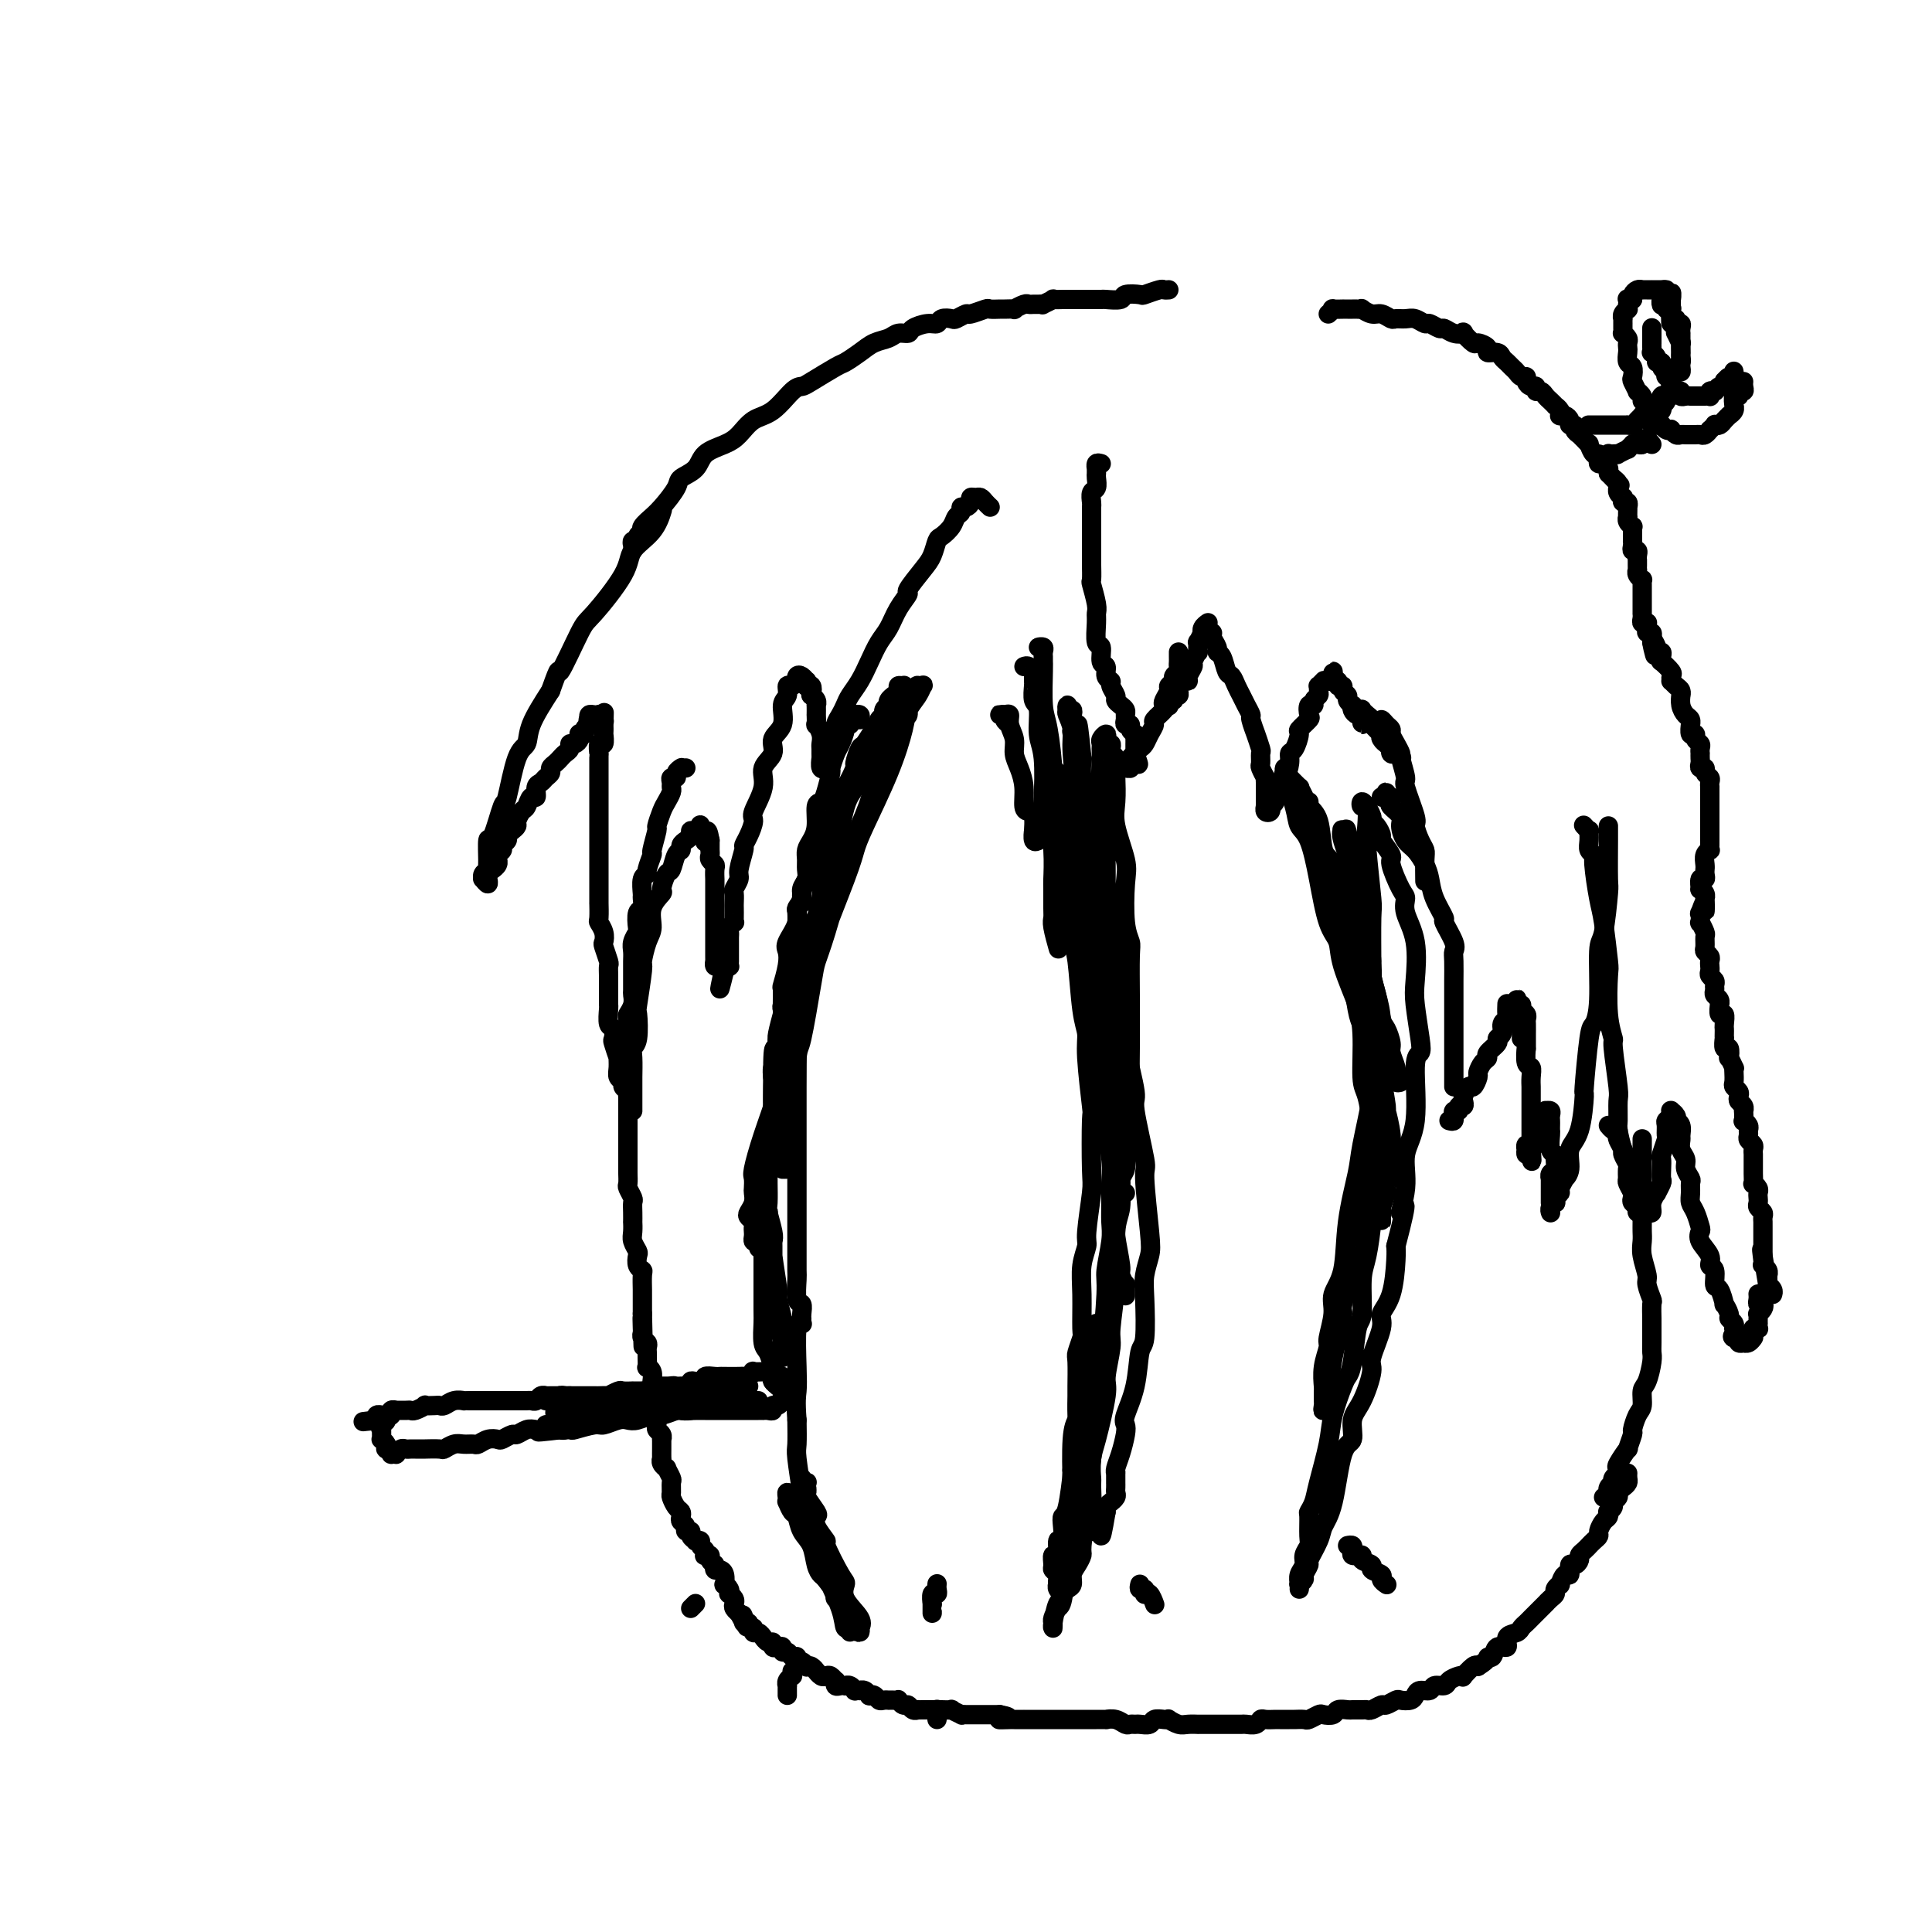 <svg viewBox='0 0 400 400' version='1.1' xmlns='http://www.w3.org/2000/svg' xmlns:xlink='http://www.w3.org/1999/xlink'><g fill='none' stroke='#000000' stroke-width='4' stroke-linecap='round' stroke-linejoin='round'><path d='M142,159c-0.414,-0.006 -0.828,-0.012 -1,0c-0.172,0.012 -0.102,0.041 0,0c0.102,-0.041 0.238,-0.152 0,0c-0.238,0.152 -0.849,0.566 -1,1c-0.151,0.434 0.156,0.889 0,1c-0.156,0.111 -0.777,-0.122 -1,0c-0.223,0.122 -0.048,0.597 0,1c0.048,0.403 -0.030,0.732 0,1c0.030,0.268 0.167,0.474 0,1c-0.167,0.526 -0.637,1.371 -1,2c-0.363,0.629 -0.618,1.041 -1,2c-0.382,0.959 -0.891,2.463 -1,3c-0.109,0.537 0.182,0.105 0,1c-0.182,0.895 -0.837,3.116 -1,4c-0.163,0.884 0.167,0.430 0,1c-0.167,0.570 -0.830,2.165 -1,3c-0.170,0.835 0.151,0.911 0,1c-0.151,0.089 -0.776,0.193 -1,1c-0.224,0.807 -0.046,2.318 0,3c0.046,0.682 -0.039,0.535 0,1c0.039,0.465 0.203,1.542 0,2c-0.203,0.458 -0.772,0.297 -1,1c-0.228,0.703 -0.114,2.271 0,3c0.114,0.729 0.227,0.619 0,1c-0.227,0.381 -0.793,1.252 -1,2c-0.207,0.748 -0.055,1.374 0,2c0.055,0.626 0.015,1.252 0,2c-0.015,0.748 -0.003,1.618 0,2c0.003,0.382 -0.003,0.278 0,1c0.003,0.722 0.015,2.271 0,3c-0.015,0.729 -0.057,0.638 0,1c0.057,0.362 0.211,1.176 0,2c-0.211,0.824 -0.789,1.657 -1,2c-0.211,0.343 -0.057,0.195 0,1c0.057,0.805 0.015,2.562 0,3c-0.015,0.438 -0.004,-0.445 0,0c0.004,0.445 0.001,2.216 0,3c-0.001,0.784 -0.000,0.580 0,1c0.000,0.420 0.000,1.465 0,2c-0.000,0.535 -0.000,0.562 0,1c0.000,0.438 0.000,1.287 0,2c-0.000,0.713 -0.000,1.291 0,2c0.000,0.709 0.000,1.551 0,2c-0.000,0.449 -0.000,0.506 0,1c0.000,0.494 0.000,1.427 0,2c-0.000,0.573 -0.000,0.787 0,1c0.000,0.213 0.000,0.423 0,1c-0.000,0.577 -0.000,1.519 0,2c0.000,0.481 0.000,0.500 0,1c-0.000,0.500 -0.000,1.481 0,2c0.000,0.519 0.000,0.577 0,1c-0.000,0.423 -0.001,1.211 0,2c0.001,0.789 0.004,1.577 0,2c-0.004,0.423 -0.015,0.480 0,1c0.015,0.520 0.057,1.504 0,2c-0.057,0.496 -0.211,0.505 0,1c0.211,0.495 0.789,1.476 1,2c0.211,0.524 0.057,0.591 0,1c-0.057,0.409 -0.016,1.159 0,2c0.016,0.841 0.008,1.773 0,2c-0.008,0.227 -0.016,-0.253 0,0c0.016,0.253 0.056,1.237 0,2c-0.056,0.763 -0.207,1.304 0,2c0.207,0.696 0.774,1.546 1,2c0.226,0.454 0.113,0.511 0,1c-0.113,0.489 -0.226,1.412 0,2c0.226,0.588 0.793,0.843 1,1c0.207,0.157 0.056,0.216 0,1c-0.056,0.784 -0.015,2.293 0,3c0.015,0.707 0.004,0.614 0,1c-0.004,0.386 -0.001,1.253 0,2c0.001,0.747 0.001,1.373 0,2'/><path d='M133,272c0.311,12.317 0.087,4.610 0,2c-0.087,-2.610 -0.037,-0.122 0,1c0.037,1.122 0.063,0.878 0,1c-0.063,0.122 -0.213,0.609 0,1c0.213,0.391 0.789,0.687 1,1c0.211,0.313 0.055,0.644 0,1c-0.055,0.356 -0.011,0.738 0,1c0.011,0.262 -0.011,0.402 0,1c0.011,0.598 0.056,1.652 0,2c-0.056,0.348 -0.211,-0.009 0,0c0.211,0.009 0.789,0.383 1,1c0.211,0.617 0.057,1.476 0,2c-0.057,0.524 -0.015,0.713 0,1c0.015,0.287 0.003,0.672 0,1c-0.003,0.328 0.003,0.599 0,1c-0.003,0.401 -0.015,0.934 0,1c0.015,0.066 0.057,-0.333 0,0c-0.057,0.333 -0.212,1.399 0,2c0.212,0.601 0.793,0.738 1,1c0.207,0.262 0.041,0.649 0,1c-0.041,0.351 0.041,0.666 0,1c-0.041,0.334 -0.207,0.686 0,1c0.207,0.314 0.788,0.590 1,1c0.212,0.410 0.057,0.955 0,1c-0.057,0.045 -0.015,-0.409 0,0c0.015,0.409 0.003,1.681 0,2c-0.003,0.319 0.003,-0.317 0,0c-0.003,0.317 -0.016,1.586 0,2c0.016,0.414 0.061,-0.026 0,0c-0.061,0.026 -0.227,0.516 0,1c0.227,0.484 0.846,0.960 1,1c0.154,0.040 -0.156,-0.355 0,0c0.156,0.355 0.777,1.461 1,2c0.223,0.539 0.049,0.512 0,1c-0.049,0.488 0.026,1.493 0,2c-0.026,0.507 -0.152,0.517 0,1c0.152,0.483 0.581,1.439 1,2c0.419,0.561 0.829,0.729 1,1c0.171,0.271 0.102,0.646 0,1c-0.102,0.354 -0.239,0.686 0,1c0.239,0.314 0.853,0.610 1,1c0.147,0.390 -0.172,0.875 0,1c0.172,0.125 0.835,-0.111 1,0c0.165,0.111 -0.167,0.569 0,1c0.167,0.431 0.833,0.836 1,1c0.167,0.164 -0.165,0.086 0,0c0.165,-0.086 0.828,-0.181 1,0c0.172,0.181 -0.146,0.636 0,1c0.146,0.364 0.756,0.636 1,1c0.244,0.364 0.122,0.819 0,1c-0.122,0.181 -0.243,0.087 0,0c0.243,-0.087 0.850,-0.168 1,0c0.150,0.168 -0.157,0.585 0,1c0.157,0.415 0.777,0.829 1,1c0.223,0.171 0.049,0.100 0,0c-0.049,-0.100 0.025,-0.229 0,0c-0.025,0.229 -0.151,0.817 0,1c0.151,0.183 0.580,-0.039 1,0c0.420,0.039 0.831,0.340 1,1c0.169,0.660 0.097,1.679 0,2c-0.097,0.321 -0.218,-0.055 0,0c0.218,0.055 0.777,0.539 1,1c0.223,0.461 0.111,0.897 0,1c-0.111,0.103 -0.222,-0.126 0,0c0.222,0.126 0.778,0.608 1,1c0.222,0.392 0.111,0.693 0,1c-0.111,0.307 -0.222,0.621 0,1c0.222,0.379 0.778,0.823 1,1c0.222,0.177 0.111,0.089 0,0'/><path d='M153,334c2.697,5.040 1.440,2.139 1,1c-0.440,-1.139 -0.061,-0.517 0,0c0.061,0.517 -0.195,0.927 0,1c0.195,0.073 0.839,-0.192 1,0c0.161,0.192 -0.163,0.840 0,1c0.163,0.160 0.814,-0.168 1,0c0.186,0.168 -0.091,0.834 0,1c0.091,0.166 0.550,-0.167 1,0c0.450,0.167 0.890,0.833 1,1c0.110,0.167 -0.112,-0.165 0,0c0.112,0.165 0.556,0.828 1,1c0.444,0.172 0.889,-0.146 1,0c0.111,0.146 -0.111,0.756 0,1c0.111,0.244 0.554,0.122 1,0c0.446,-0.122 0.894,-0.244 1,0c0.106,0.244 -0.130,0.854 0,1c0.130,0.146 0.626,-0.172 1,0c0.374,0.172 0.626,0.834 1,1c0.374,0.166 0.870,-0.166 1,0c0.130,0.166 -0.106,0.828 0,1c0.106,0.172 0.554,-0.146 1,0c0.446,0.146 0.889,0.756 1,1c0.111,0.244 -0.111,0.122 0,0c0.111,-0.122 0.555,-0.243 1,0c0.445,0.243 0.893,0.849 1,1c0.107,0.151 -0.125,-0.152 0,0c0.125,0.152 0.608,0.758 1,1c0.392,0.242 0.693,0.121 1,0c0.307,-0.121 0.621,-0.243 1,0c0.379,0.243 0.824,0.850 1,1c0.176,0.150 0.085,-0.156 0,0c-0.085,0.156 -0.164,0.773 0,1c0.164,0.227 0.570,0.065 1,0c0.430,-0.065 0.885,-0.031 1,0c0.115,0.031 -0.109,0.061 0,0c0.109,-0.061 0.550,-0.212 1,0c0.450,0.212 0.908,0.788 1,1c0.092,0.212 -0.182,0.061 0,0c0.182,-0.061 0.818,-0.030 1,0c0.182,0.030 -0.092,0.060 0,0c0.092,-0.060 0.550,-0.208 1,0c0.450,0.208 0.894,0.774 1,1c0.106,0.226 -0.125,0.113 0,0c0.125,-0.113 0.607,-0.226 1,0c0.393,0.226 0.696,0.793 1,1c0.304,0.207 0.607,0.056 1,0c0.393,-0.056 0.875,-0.016 1,0c0.125,0.016 -0.107,0.008 0,0c0.107,-0.008 0.554,-0.017 1,0c0.446,0.017 0.893,0.061 1,0c0.107,-0.061 -0.125,-0.227 0,0c0.125,0.227 0.607,0.845 1,1c0.393,0.155 0.697,-0.155 1,0c0.303,0.155 0.606,0.774 1,1c0.394,0.226 0.879,0.061 1,0c0.121,-0.061 -0.123,-0.016 0,0c0.123,0.016 0.612,0.004 1,0c0.388,-0.004 0.676,-0.001 1,0c0.324,0.001 0.683,0.001 1,0c0.317,-0.001 0.591,-0.001 1,0c0.409,0.001 0.955,0.004 1,0c0.045,-0.004 -0.409,-0.015 0,0c0.409,0.015 1.682,0.057 2,0c0.318,-0.057 -0.318,-0.211 0,0c0.318,0.211 1.591,0.789 2,1c0.409,0.211 -0.045,0.057 0,0c0.045,-0.057 0.590,-0.015 1,0c0.410,0.015 0.687,0.004 1,0c0.313,-0.004 0.664,-0.001 1,0c0.336,0.001 0.657,0.000 1,0c0.343,-0.000 0.708,-0.000 1,0c0.292,0.000 0.512,0.000 1,0c0.488,-0.000 1.244,-0.000 2,0'/><path d='M207,355c3.753,0.691 0.636,0.917 0,1c-0.636,0.083 1.211,0.022 2,0c0.789,-0.022 0.522,-0.006 1,0c0.478,0.006 1.703,0.002 2,0c0.297,-0.002 -0.334,-0.000 0,0c0.334,0.000 1.632,0.000 2,0c0.368,-0.000 -0.196,-0.000 0,0c0.196,0.000 1.150,0.000 2,0c0.850,-0.000 1.595,-0.000 2,0c0.405,0.000 0.471,0.000 1,0c0.529,-0.000 1.522,-0.000 2,0c0.478,0.000 0.441,0.000 1,0c0.559,-0.000 1.713,-0.000 2,0c0.287,0.000 -0.292,0.000 0,0c0.292,-0.000 1.457,-0.001 2,0c0.543,0.001 0.464,0.004 1,0c0.536,-0.004 1.688,-0.015 2,0c0.312,0.015 -0.214,0.057 0,0c0.214,-0.057 1.170,-0.212 2,0c0.830,0.212 1.536,0.790 2,1c0.464,0.210 0.687,0.053 1,0c0.313,-0.053 0.717,-0.000 1,0c0.283,0.000 0.444,-0.052 1,0c0.556,0.052 1.506,0.209 2,0c0.494,-0.209 0.531,-0.784 1,-1c0.469,-0.216 1.371,-0.072 2,0c0.629,0.072 0.985,0.072 1,0c0.015,-0.072 -0.313,-0.215 0,0c0.313,0.215 1.266,0.790 2,1c0.734,0.210 1.248,0.056 2,0c0.752,-0.056 1.741,-0.015 2,0c0.259,0.015 -0.211,0.004 0,0c0.211,-0.004 1.102,-0.001 2,0c0.898,0.001 1.803,0.000 2,0c0.197,-0.000 -0.313,-0.000 0,0c0.313,0.000 1.450,0.001 2,0c0.550,-0.001 0.515,-0.004 1,0c0.485,0.004 1.491,0.015 2,0c0.509,-0.015 0.522,-0.057 1,0c0.478,0.057 1.422,0.211 2,0c0.578,-0.211 0.789,-0.789 1,-1c0.211,-0.211 0.423,-0.057 1,0c0.577,0.057 1.521,0.015 2,0c0.479,-0.015 0.494,-0.003 1,0c0.506,0.003 1.501,-0.003 2,0c0.499,0.003 0.500,0.015 1,0c0.500,-0.015 1.500,-0.055 2,0c0.500,0.055 0.500,0.207 1,0c0.500,-0.207 1.500,-0.773 2,-1c0.500,-0.227 0.500,-0.113 1,0c0.500,0.113 1.500,0.227 2,0c0.500,-0.227 0.501,-0.793 1,-1c0.499,-0.207 1.494,-0.054 2,0c0.506,0.054 0.521,0.011 1,0c0.479,-0.011 1.423,0.012 2,0c0.577,-0.012 0.789,-0.060 1,0c0.211,0.060 0.423,0.226 1,0c0.577,-0.226 1.520,-0.844 2,-1c0.480,-0.156 0.496,0.152 1,0c0.504,-0.152 1.496,-0.763 2,-1c0.504,-0.237 0.520,-0.101 1,0c0.480,0.101 1.423,0.167 2,0c0.577,-0.167 0.789,-0.566 1,-1c0.211,-0.434 0.423,-0.904 1,-1c0.577,-0.096 1.520,0.181 2,0c0.480,-0.181 0.497,-0.820 1,-1c0.503,-0.180 1.492,0.097 2,0c0.508,-0.097 0.535,-0.569 1,-1c0.465,-0.431 1.368,-0.820 2,-1c0.632,-0.180 0.994,-0.151 1,0c0.006,0.151 -0.345,0.425 0,0c0.345,-0.425 1.384,-1.550 2,-2c0.616,-0.450 0.808,-0.225 1,0'/><path d='M306,345c2.565,-1.571 1.978,-1.997 2,-2c0.022,-0.003 0.654,0.417 1,0c0.346,-0.417 0.407,-1.670 1,-2c0.593,-0.330 1.717,0.262 2,0c0.283,-0.262 -0.275,-1.379 0,-2c0.275,-0.621 1.385,-0.745 2,-1c0.615,-0.255 0.737,-0.641 1,-1c0.263,-0.359 0.667,-0.693 1,-1c0.333,-0.307 0.596,-0.589 1,-1c0.404,-0.411 0.948,-0.950 1,-1c0.052,-0.050 -0.388,0.390 0,0c0.388,-0.390 1.606,-1.610 2,-2c0.394,-0.390 -0.034,0.049 0,0c0.034,-0.049 0.530,-0.585 1,-1c0.470,-0.415 0.913,-0.708 1,-1c0.087,-0.292 -0.183,-0.584 0,-1c0.183,-0.416 0.819,-0.956 1,-1c0.181,-0.044 -0.092,0.410 0,0c0.092,-0.410 0.551,-1.682 1,-2c0.449,-0.318 0.890,0.318 1,0c0.110,-0.318 -0.111,-1.591 0,-2c0.111,-0.409 0.556,0.044 1,0c0.444,-0.044 0.889,-0.585 1,-1c0.111,-0.415 -0.111,-0.702 0,-1c0.111,-0.298 0.556,-0.605 1,-1c0.444,-0.395 0.889,-0.878 1,-1c0.111,-0.122 -0.111,0.118 0,0c0.111,-0.118 0.555,-0.595 1,-1c0.445,-0.405 0.890,-0.740 1,-1c0.110,-0.260 -0.115,-0.447 0,-1c0.115,-0.553 0.571,-1.472 1,-2c0.429,-0.528 0.832,-0.666 1,-1c0.168,-0.334 0.102,-0.863 0,-1c-0.102,-0.137 -0.238,0.118 0,0c0.238,-0.118 0.851,-0.609 1,-1c0.149,-0.391 -0.167,-0.682 0,-1c0.167,-0.318 0.815,-0.662 1,-1c0.185,-0.338 -0.094,-0.669 0,-1c0.094,-0.331 0.561,-0.663 1,-1c0.439,-0.337 0.850,-0.678 1,-1c0.150,-0.322 0.040,-0.625 0,-1c-0.040,-0.375 -0.012,-0.821 0,-1c0.012,-0.179 0.006,-0.089 0,0'/><path d='M139,287c-0.303,-0.001 -0.606,-0.001 -1,0c-0.394,0.001 -0.879,0.004 -1,0c-0.121,-0.004 0.121,-0.015 0,0c-0.121,0.015 -0.605,0.057 -1,0c-0.395,-0.057 -0.702,-0.211 -1,0c-0.298,0.211 -0.586,0.789 -1,1c-0.414,0.211 -0.955,0.057 -1,0c-0.045,-0.057 0.407,-0.016 0,0c-0.407,0.016 -1.672,0.008 -2,0c-0.328,-0.008 0.282,-0.016 0,0c-0.282,0.016 -1.456,0.057 -2,0c-0.544,-0.057 -0.456,-0.211 -1,0c-0.544,0.211 -1.718,0.789 -2,1c-0.282,0.211 0.328,0.057 0,0c-0.328,-0.057 -1.593,-0.015 -2,0c-0.407,0.015 0.046,0.004 0,0c-0.046,-0.004 -0.590,-0.001 -1,0c-0.410,0.001 -0.687,0.000 -1,0c-0.313,-0.000 -0.661,0.000 -1,0c-0.339,-0.000 -0.669,-0.001 -1,0c-0.331,0.001 -0.662,0.004 -1,0c-0.338,-0.004 -0.682,-0.015 -1,0c-0.318,0.015 -0.611,0.057 -1,0c-0.389,-0.057 -0.874,-0.211 -1,0c-0.126,0.211 0.106,0.789 0,1c-0.106,0.211 -0.551,0.057 -1,0c-0.449,-0.057 -0.902,-0.015 -1,0c-0.098,0.015 0.159,0.004 0,0c-0.159,-0.004 -0.733,-0.001 -1,0c-0.267,0.001 -0.227,0.000 0,0c0.227,-0.000 0.642,-0.000 1,0c0.358,0.000 0.658,0.000 1,0c0.342,-0.000 0.724,-0.000 1,0c0.276,0.000 0.444,-0.000 1,0c0.556,0.000 1.500,0.000 2,0c0.500,-0.000 0.556,-0.000 1,0c0.444,0.000 1.275,0.001 2,0c0.725,-0.001 1.345,-0.004 2,0c0.655,0.004 1.344,0.015 2,0c0.656,-0.015 1.280,-0.057 2,0c0.720,0.057 1.536,0.211 2,0c0.464,-0.211 0.576,-0.789 1,-1c0.424,-0.211 1.160,-0.057 2,0c0.840,0.057 1.783,0.015 2,0c0.217,-0.015 -0.293,-0.004 0,0c0.293,0.004 1.388,0.001 2,0c0.612,-0.001 0.742,-0.000 1,0c0.258,0.000 0.645,0.000 1,0c0.355,-0.000 0.677,-0.000 1,0'/><path d='M140,289c4.201,-0.154 1.703,-0.040 1,0c-0.703,0.040 0.389,0.007 1,0c0.611,-0.007 0.741,0.012 1,0c0.259,-0.012 0.648,-0.056 1,0c0.352,0.056 0.668,0.211 1,0c0.332,-0.211 0.680,-0.789 1,-1c0.320,-0.211 0.611,-0.057 1,0c0.389,0.057 0.874,0.015 1,0c0.126,-0.015 -0.109,-0.004 0,0c0.109,0.004 0.562,0.001 1,0c0.438,-0.001 0.859,-0.000 1,0c0.141,0.000 -0.000,0.000 0,0c0.000,-0.000 0.142,-0.001 0,0c-0.142,0.001 -0.566,0.004 -1,0c-0.434,-0.004 -0.876,-0.015 -1,0c-0.124,0.015 0.071,0.057 0,0c-0.071,-0.057 -0.408,-0.211 -1,0c-0.592,0.211 -1.439,0.788 -2,1c-0.561,0.212 -0.836,0.061 -1,0c-0.164,-0.061 -0.218,-0.030 -1,0c-0.782,0.030 -2.293,0.061 -3,0c-0.707,-0.061 -0.612,-0.212 -1,0c-0.388,0.212 -1.260,0.788 -2,1c-0.740,0.212 -1.349,0.061 -2,0c-0.651,-0.061 -1.344,-0.030 -2,0c-0.656,0.030 -1.274,0.060 -2,0c-0.726,-0.060 -1.560,-0.208 -2,0c-0.440,0.208 -0.485,0.774 -1,1c-0.515,0.226 -1.500,0.113 -2,0c-0.500,-0.113 -0.517,-0.226 -1,0c-0.483,0.226 -1.434,0.793 -2,1c-0.566,0.207 -0.748,0.056 -1,0c-0.252,-0.056 -0.574,-0.015 -1,0c-0.426,0.015 -0.954,0.004 -1,0c-0.046,-0.004 0.391,-0.001 0,0c-0.391,0.001 -1.611,-0.001 -2,0c-0.389,0.001 0.053,0.004 0,0c-0.053,-0.004 -0.601,-0.015 -1,0c-0.399,0.015 -0.649,0.056 -1,0c-0.351,-0.056 -0.805,-0.210 -1,0c-0.195,0.210 -0.133,0.785 0,1c0.133,0.215 0.335,0.072 1,0c0.665,-0.072 1.792,-0.072 2,0c0.208,0.072 -0.502,0.215 0,0c0.502,-0.215 2.218,-0.790 3,-1c0.782,-0.210 0.632,-0.056 1,0c0.368,0.056 1.255,0.015 2,0c0.745,-0.015 1.350,-0.004 2,0c0.650,0.004 1.345,0.001 2,0c0.655,-0.001 1.268,-0.000 2,0c0.732,0.000 1.582,0.000 2,0c0.418,-0.000 0.405,-0.000 1,0c0.595,0.000 1.797,0.000 3,0'/><path d='M136,292c2.994,-0.001 0.978,-0.004 1,0c0.022,0.004 2.082,0.015 3,0c0.918,-0.015 0.694,-0.057 1,0c0.306,0.057 1.143,0.211 2,0c0.857,-0.211 1.735,-0.789 2,-1c0.265,-0.211 -0.084,-0.057 0,0c0.084,0.057 0.601,0.015 1,0c0.399,-0.015 0.679,-0.004 1,0c0.321,0.004 0.681,0.002 1,0c0.319,-0.002 0.596,-0.004 1,0c0.404,0.004 0.935,0.015 1,0c0.065,-0.015 -0.337,-0.057 0,0c0.337,0.057 1.414,0.211 2,0c0.586,-0.211 0.683,-0.789 1,-1c0.317,-0.211 0.854,-0.057 1,0c0.146,0.057 -0.100,0.015 0,0c0.100,-0.015 0.546,-0.004 1,0c0.454,0.004 0.918,0.001 1,0c0.082,-0.001 -0.216,-0.000 0,0c0.216,0.000 0.948,0.000 1,0c0.052,-0.000 -0.577,-0.000 -1,0c-0.423,0.000 -0.642,0.000 -1,0c-0.358,-0.000 -0.855,-0.001 -1,0c-0.145,0.001 0.060,0.004 0,0c-0.060,-0.004 -0.387,-0.015 -1,0c-0.613,0.015 -1.511,0.057 -2,0c-0.489,-0.057 -0.568,-0.211 -1,0c-0.432,0.211 -1.217,0.789 -2,1c-0.783,0.211 -1.563,0.057 -2,0c-0.437,-0.057 -0.531,-0.015 -1,0c-0.469,0.015 -1.313,0.003 -2,0c-0.687,-0.003 -1.216,0.003 -2,0c-0.784,-0.003 -1.824,-0.015 -2,0c-0.176,0.015 0.511,0.056 0,0c-0.511,-0.056 -2.220,-0.211 -3,0c-0.780,0.211 -0.629,0.788 -1,1c-0.371,0.212 -1.263,0.061 -2,0c-0.737,-0.061 -1.320,-0.031 -2,0c-0.680,0.031 -1.458,0.065 -2,0c-0.542,-0.065 -0.847,-0.228 -1,0c-0.153,0.228 -0.154,0.846 -1,1c-0.846,0.154 -2.536,-0.154 -3,0c-0.464,0.154 0.297,0.772 0,1c-0.297,0.228 -1.652,0.065 -2,0c-0.348,-0.065 0.310,-0.033 0,0c-0.310,0.033 -1.588,0.065 -2,0c-0.412,-0.065 0.043,-0.228 0,0c-0.043,0.228 -0.585,0.846 -1,1c-0.415,0.154 -0.702,-0.155 -1,0c-0.298,0.155 -0.605,0.774 -1,1c-0.395,0.226 -0.876,0.061 -1,0c-0.124,-0.061 0.110,-0.016 0,0c-0.110,0.016 -0.566,0.004 -1,0c-0.434,-0.004 -0.848,-0.001 -1,0c-0.152,0.001 -0.044,0.000 0,0c0.044,-0.000 0.022,-0.000 0,0'/><path d='M114,296c-5.857,0.927 -0.001,0.244 2,0c2.001,-0.244 0.145,-0.050 0,0c-0.145,0.050 1.421,-0.043 2,0c0.579,0.043 0.172,0.221 1,0c0.828,-0.221 2.892,-0.843 4,-1c1.108,-0.157 1.260,0.150 2,0c0.740,-0.150 2.070,-0.757 3,-1c0.930,-0.243 1.462,-0.121 2,0c0.538,0.121 1.084,0.243 2,0c0.916,-0.243 2.203,-0.850 3,-1c0.797,-0.150 1.103,0.156 2,0c0.897,-0.156 2.386,-0.774 3,-1c0.614,-0.226 0.355,-0.061 1,0c0.645,0.061 2.195,0.016 3,0c0.805,-0.016 0.863,-0.004 1,0c0.137,0.004 0.351,0.001 1,0c0.649,-0.001 1.732,-0.000 2,0c0.268,0.000 -0.279,0.000 0,0c0.279,-0.000 1.385,-0.000 2,0c0.615,0.000 0.738,0.000 1,0c0.262,-0.000 0.662,-0.000 1,0c0.338,0.000 0.616,-0.000 1,0c0.384,0.000 0.876,0.000 1,0c0.124,-0.000 -0.121,-0.000 0,0c0.121,0.000 0.606,0.000 1,0c0.394,-0.000 0.697,-0.000 1,0c0.303,0.000 0.607,0.001 1,0c0.393,-0.001 0.875,-0.004 1,0c0.125,0.004 -0.107,0.016 0,0c0.107,-0.016 0.554,-0.061 1,0c0.446,0.061 0.890,0.226 1,0c0.110,-0.226 -0.114,-0.844 0,-1c0.114,-0.156 0.567,0.150 1,0c0.433,-0.150 0.848,-0.758 1,-1c0.152,-0.242 0.042,-0.120 0,0c-0.042,0.120 -0.015,0.238 0,0c0.015,-0.238 0.019,-0.834 0,-1c-0.019,-0.166 -0.061,0.096 0,0c0.061,-0.096 0.226,-0.551 0,-1c-0.226,-0.449 -0.844,-0.894 -1,-1c-0.156,-0.106 0.150,0.125 0,0c-0.150,-0.125 -0.757,-0.607 -1,-1c-0.243,-0.393 -0.121,-0.696 0,-1'/><path d='M160,285c-0.045,-0.839 -0.157,0.565 0,1c0.157,0.435 0.583,-0.097 1,0c0.417,0.097 0.826,0.824 1,1c0.174,0.176 0.113,-0.201 0,0c-0.113,0.201 -0.279,0.978 0,1c0.279,0.022 1.003,-0.711 1,-1c-0.003,-0.289 -0.732,-0.134 -1,0c-0.268,0.134 -0.076,0.246 0,0c0.076,-0.246 0.036,-0.849 0,-1c-0.036,-0.151 -0.066,0.152 0,0c0.066,-0.152 0.230,-0.759 0,-1c-0.230,-0.241 -0.854,-0.117 -1,0c-0.146,0.117 0.187,0.227 0,0c-0.187,-0.227 -0.895,-0.793 -1,-1c-0.105,-0.207 0.393,-0.057 0,0c-0.393,0.057 -1.677,0.019 -2,0c-0.323,-0.019 0.316,-0.019 0,0c-0.316,0.019 -1.588,0.058 -2,0c-0.412,-0.058 0.037,-0.212 0,0c-0.037,0.212 -0.559,0.789 -1,1c-0.441,0.211 -0.799,0.057 -1,0c-0.201,-0.057 -0.244,-0.016 -1,0c-0.756,0.016 -2.226,0.008 -3,0c-0.774,-0.008 -0.851,-0.016 -1,0c-0.149,0.016 -0.370,0.056 -1,0c-0.630,-0.056 -1.670,-0.207 -2,0c-0.330,0.207 0.048,0.774 0,1c-0.048,0.226 -0.524,0.113 -1,0'/><path d='M145,286c-2.275,0.305 -0.463,0.068 0,0c0.463,-0.068 -0.422,0.034 -1,0c-0.578,-0.034 -0.849,-0.205 -1,0c-0.151,0.205 -0.181,0.787 0,1c0.181,0.213 0.573,0.057 1,0c0.427,-0.057 0.889,-0.015 1,0c0.111,0.015 -0.130,0.004 0,0c0.130,-0.004 0.631,-0.001 1,0c0.369,0.001 0.606,0.000 1,0c0.394,-0.000 0.946,-0.000 1,0c0.054,0.000 -0.389,0.000 0,0c0.389,-0.000 1.609,-0.000 2,0c0.391,0.000 -0.049,0.000 0,0c0.049,-0.000 0.587,-0.000 1,0c0.413,0.000 0.702,0.000 1,0c0.298,-0.000 0.606,-0.000 1,0c0.394,0.000 0.873,0.000 1,0c0.127,-0.000 -0.099,0.000 0,0c0.099,-0.000 0.523,-0.000 1,0c0.477,0.000 1.007,0.000 1,0c-0.007,-0.000 -0.552,-0.000 -1,0c-0.448,0.000 -0.801,0.000 -1,0c-0.199,-0.000 -0.245,-0.000 -1,0c-0.755,0.000 -2.218,0.000 -3,0c-0.782,-0.000 -0.882,-0.000 -1,0c-0.118,0.000 -0.255,0.000 -1,0c-0.745,-0.000 -2.098,-0.001 -3,0c-0.902,0.001 -1.355,0.004 -2,0c-0.645,-0.004 -1.484,-0.015 -2,0c-0.516,0.015 -0.710,0.056 -1,0c-0.290,-0.056 -0.677,-0.207 -1,0c-0.323,0.207 -0.581,0.773 -1,1c-0.419,0.227 -0.998,0.114 -1,0c-0.002,-0.114 0.574,-0.230 1,0c0.426,0.230 0.703,0.808 1,1c0.297,0.192 0.616,0.000 1,0c0.384,-0.000 0.834,0.192 1,0c0.166,-0.192 0.047,-0.769 0,-1c-0.047,-0.231 -0.024,-0.115 0,0'/><path d='M118,289c-0.311,-0.000 -0.622,-0.000 -1,0c-0.378,0.000 -0.822,0.000 -1,0c-0.178,-0.000 -0.090,-0.000 0,0c0.090,0.000 0.183,0.000 0,0c-0.183,-0.000 -0.640,-0.001 -1,0c-0.360,0.001 -0.621,0.004 -1,0c-0.379,-0.004 -0.875,-0.015 -1,0c-0.125,0.015 0.121,0.057 0,0c-0.121,-0.057 -0.609,-0.211 -1,0c-0.391,0.211 -0.683,0.789 -1,1c-0.317,0.211 -0.657,0.057 -1,0c-0.343,-0.057 -0.688,-0.015 -1,0c-0.312,0.015 -0.590,0.004 -1,0c-0.410,-0.004 -0.950,-0.001 -1,0c-0.050,0.001 0.391,0.000 0,0c-0.391,-0.000 -1.613,-0.000 -2,0c-0.387,0.000 0.061,0.000 0,0c-0.061,-0.000 -0.632,-0.000 -1,0c-0.368,0.000 -0.532,0.000 -1,0c-0.468,-0.000 -1.240,-0.000 -2,0c-0.760,0.000 -1.509,0.000 -2,0c-0.491,-0.000 -0.726,-0.001 -1,0c-0.274,0.001 -0.588,0.004 -1,0c-0.412,-0.004 -0.923,-0.015 -1,0c-0.077,0.015 0.279,0.057 0,0c-0.279,-0.057 -1.193,-0.211 -2,0c-0.807,0.211 -1.507,0.788 -2,1c-0.493,0.212 -0.780,0.061 -1,0c-0.220,-0.061 -0.374,-0.030 -1,0c-0.626,0.030 -1.725,0.061 -2,0c-0.275,-0.061 0.272,-0.212 0,0c-0.272,0.212 -1.364,0.789 -2,1c-0.636,0.211 -0.815,0.055 -1,0c-0.185,-0.055 -0.374,-0.011 -1,0c-0.626,0.011 -1.687,-0.011 -2,0c-0.313,0.011 0.122,0.055 0,0c-0.122,-0.055 -0.802,-0.211 -1,0c-0.198,0.211 0.087,0.788 0,1c-0.087,0.212 -0.545,0.061 -1,0c-0.455,-0.061 -0.906,-0.030 -1,0c-0.094,0.030 0.171,0.060 0,0c-0.171,-0.060 -0.777,-0.208 -1,0c-0.223,0.208 -0.064,0.774 0,1c0.064,0.226 0.032,0.113 0,0'/><path d='M78,294c-5.962,0.729 -0.865,0.051 1,0c1.865,-0.051 0.500,0.525 0,1c-0.500,0.475 -0.134,0.849 0,1c0.134,0.151 0.035,0.078 0,0c-0.035,-0.078 -0.006,-0.162 0,0c0.006,0.162 -0.012,0.569 0,1c0.012,0.431 0.055,0.885 0,1c-0.055,0.115 -0.207,-0.109 0,0c0.207,0.109 0.772,0.551 1,1c0.228,0.449 0.118,0.905 0,1c-0.118,0.095 -0.243,-0.170 0,0c0.243,0.170 0.853,0.774 1,1c0.147,0.226 -0.168,0.075 0,0c0.168,-0.075 0.819,-0.073 1,0c0.181,0.073 -0.108,0.216 0,0c0.108,-0.216 0.612,-0.790 1,-1c0.388,-0.210 0.662,-0.056 1,0c0.338,0.056 0.742,0.015 1,0c0.258,-0.015 0.369,-0.003 1,0c0.631,0.003 1.783,-0.003 2,0c0.217,0.003 -0.500,0.015 0,0c0.500,-0.015 2.218,-0.057 3,0c0.782,0.057 0.629,0.212 1,0c0.371,-0.212 1.268,-0.793 2,-1c0.732,-0.207 1.299,-0.042 2,0c0.701,0.042 1.535,-0.040 2,0c0.465,0.040 0.562,0.203 1,0c0.438,-0.203 1.216,-0.771 2,-1c0.784,-0.229 1.575,-0.118 2,0c0.425,0.118 0.483,0.241 1,0c0.517,-0.241 1.491,-0.848 2,-1c0.509,-0.152 0.552,0.151 1,0c0.448,-0.151 1.300,-0.758 2,-1c0.700,-0.242 1.248,-0.121 2,0c0.752,0.121 1.708,0.243 2,0c0.292,-0.243 -0.079,-0.850 0,-1c0.079,-0.150 0.609,0.156 1,0c0.391,-0.156 0.644,-0.773 1,-1c0.356,-0.227 0.816,-0.065 1,0c0.184,0.065 0.092,0.032 0,0'/><path d='M144,332c-0.417,0.417 -0.833,0.833 -1,1c-0.167,0.167 -0.083,0.083 0,0'/><path d='M164,346c-0.030,0.444 -0.061,0.888 0,1c0.061,0.112 0.212,-0.110 0,0c-0.212,0.110 -0.789,0.550 -1,1c-0.211,0.450 -0.057,0.909 0,1c0.057,0.091 0.015,-0.186 0,0c-0.015,0.186 -0.004,0.833 0,1c0.004,0.167 0.001,-0.147 0,0c-0.001,0.147 -0.000,0.756 0,1c0.000,0.244 0.000,0.122 0,0'/><path d='M194,354c0.000,-0.083 0.000,-0.166 0,0c0.000,0.166 0.000,0.581 0,1c0.000,0.419 0.000,0.844 0,1c-0.000,0.156 0.000,0.045 0,0c0.000,-0.045 0.000,-0.022 0,0'/><path d='M194,328c0.008,-0.078 0.016,-0.157 0,0c-0.016,0.157 -0.057,0.549 0,1c0.057,0.451 0.211,0.961 0,1c-0.211,0.039 -0.789,-0.392 -1,0c-0.211,0.392 -0.057,1.608 0,2c0.057,0.392 0.015,-0.039 0,0c-0.015,0.039 -0.004,0.546 0,1c0.004,0.454 0.001,0.853 0,1c-0.001,0.147 -0.000,0.042 0,0c0.000,-0.042 0.000,-0.021 0,0'/><path d='M236,328c-0.114,0.453 -0.227,0.907 0,1c0.227,0.093 0.796,-0.173 1,0c0.204,0.173 0.044,0.786 0,1c-0.044,0.214 0.027,0.030 0,0c-0.027,-0.030 -0.152,0.095 0,0c0.152,-0.095 0.579,-0.410 1,0c0.421,0.410 0.834,1.546 1,2c0.166,0.454 0.083,0.227 0,0'/><path d='M279,320c0.414,-0.083 0.828,-0.166 1,0c0.172,0.166 0.103,0.579 0,1c-0.103,0.421 -0.240,0.848 0,1c0.240,0.152 0.857,0.030 1,0c0.143,-0.030 -0.188,0.033 0,0c0.188,-0.033 0.895,-0.164 1,0c0.105,0.164 -0.393,0.621 0,1c0.393,0.379 1.678,0.680 2,1c0.322,0.320 -0.320,0.660 0,1c0.320,0.340 1.601,0.679 2,1c0.399,0.321 -0.085,0.625 0,1c0.085,0.375 0.739,0.821 1,1c0.261,0.179 0.131,0.089 0,0'/><path d='M178,149c0.111,-0.421 0.222,-0.842 0,-1c-0.222,-0.158 -0.776,-0.053 -1,0c-0.224,0.053 -0.116,0.052 0,0c0.116,-0.052 0.242,-0.157 0,0c-0.242,0.157 -0.853,0.574 -1,1c-0.147,0.426 0.168,0.861 0,1c-0.168,0.139 -0.820,-0.018 -1,0c-0.180,0.018 0.110,0.212 0,1c-0.110,0.788 -0.621,2.172 -1,3c-0.379,0.828 -0.626,1.101 -1,2c-0.374,0.899 -0.875,2.423 -1,3c-0.125,0.577 0.125,0.205 0,1c-0.125,0.795 -0.625,2.755 -1,4c-0.375,1.245 -0.626,1.776 -1,2c-0.374,0.224 -0.871,0.143 -1,1c-0.129,0.857 0.109,2.652 0,4c-0.109,1.348 -0.564,2.248 -1,3c-0.436,0.752 -0.853,1.356 -1,2c-0.147,0.644 -0.024,1.327 0,2c0.024,0.673 -0.050,1.336 0,2c0.050,0.664 0.224,1.327 0,2c-0.224,0.673 -0.845,1.354 -1,2c-0.155,0.646 0.155,1.256 0,2c-0.155,0.744 -0.774,1.621 -1,2c-0.226,0.379 -0.060,0.259 0,1c0.060,0.741 0.012,2.344 0,3c-0.012,0.656 0.012,0.365 0,1c-0.012,0.635 -0.060,2.196 0,3c0.060,0.804 0.226,0.849 0,1c-0.226,0.151 -0.845,0.406 -1,1c-0.155,0.594 0.154,1.526 0,2c-0.154,0.474 -0.772,0.489 -1,1c-0.228,0.511 -0.065,1.517 0,2c0.065,0.483 0.031,0.444 0,1c-0.031,0.556 -0.061,1.706 0,2c0.061,0.294 0.212,-0.267 0,0c-0.212,0.267 -0.788,1.361 -1,2c-0.212,0.639 -0.061,0.823 0,1c0.061,0.177 0.030,0.348 0,1c-0.030,0.652 -0.061,1.785 0,2c0.061,0.215 0.214,-0.486 0,0c-0.214,0.486 -0.793,2.161 -1,3c-0.207,0.839 -0.041,0.844 0,1c0.041,0.156 -0.041,0.465 0,1c0.041,0.535 0.207,1.298 0,2c-0.207,0.702 -0.788,1.344 -1,2c-0.212,0.656 -0.057,1.326 0,2c0.057,0.674 0.015,1.350 0,2c-0.015,0.650 -0.004,1.272 0,2c0.004,0.728 0.002,1.561 0,2c-0.002,0.439 -0.004,0.484 0,1c0.004,0.516 0.015,1.503 0,2c-0.015,0.497 -0.056,0.503 0,1c0.056,0.497 0.207,1.486 0,2c-0.207,0.514 -0.774,0.553 -1,1c-0.226,0.447 -0.113,1.303 0,2c0.113,0.697 0.226,1.234 0,2c-0.226,0.766 -0.793,1.762 -1,2c-0.207,0.238 -0.056,-0.282 0,0c0.056,0.282 0.016,1.366 0,2c-0.016,0.634 -0.008,0.817 0,1'/><path d='M158,245c-1.702,12.223 -0.457,3.781 0,1c0.457,-2.781 0.126,0.100 0,1c-0.126,0.900 -0.048,-0.182 0,0c0.048,0.182 0.065,1.626 0,2c-0.065,0.374 -0.214,-0.322 0,0c0.214,0.322 0.790,1.663 1,2c0.210,0.337 0.055,-0.331 0,0c-0.055,0.331 -0.011,1.661 0,2c0.011,0.339 -0.011,-0.311 0,0c0.011,0.311 0.056,1.585 0,2c-0.056,0.415 -0.211,-0.030 0,0c0.211,0.030 0.789,0.534 1,1c0.211,0.466 0.057,0.894 0,1c-0.057,0.106 -0.015,-0.111 0,0c0.015,0.111 0.004,0.551 0,1c-0.004,0.449 -0.001,0.908 0,1c0.001,0.092 0.000,-0.182 0,0c-0.000,0.182 -0.000,0.818 0,1c0.000,0.182 0.000,-0.092 0,0c-0.000,0.092 -0.000,0.550 0,1c0.000,0.450 0.000,0.890 0,1c-0.000,0.110 -0.000,-0.111 0,0c0.000,0.111 0.000,0.556 0,1c-0.000,0.444 -0.000,0.889 0,1c0.000,0.111 0.000,-0.111 0,0c-0.000,0.111 -0.000,0.555 0,1c0.000,0.445 0.000,0.893 0,1c-0.000,0.107 -0.001,-0.126 0,0c0.001,0.126 0.004,0.610 0,1c-0.004,0.390 -0.015,0.686 0,1c0.015,0.314 0.057,0.648 0,1c-0.057,0.352 -0.212,0.723 0,1c0.212,0.277 0.793,0.461 1,1c0.207,0.539 0.041,1.435 0,2c-0.041,0.565 0.041,0.800 0,1c-0.041,0.200 -0.207,0.364 0,1c0.207,0.636 0.788,1.742 1,2c0.212,0.258 0.057,-0.334 0,0c-0.057,0.334 -0.015,1.592 0,2c0.015,0.408 0.004,-0.033 0,0c-0.004,0.033 -0.001,0.542 0,1c0.001,0.458 0.000,0.865 0,1c-0.000,0.135 0.000,-0.003 0,0c-0.000,0.003 -0.000,0.148 0,0c0.000,-0.148 0.001,-0.590 0,-1c-0.001,-0.410 -0.004,-0.790 0,-1c0.004,-0.210 0.016,-0.250 0,-1c-0.016,-0.750 -0.061,-2.211 0,-3c0.061,-0.789 0.226,-0.908 0,-2c-0.226,-1.092 -0.844,-3.158 -1,-4c-0.156,-0.842 0.151,-0.460 0,-2c-0.151,-1.540 -0.758,-5.001 -1,-7c-0.242,-1.999 -0.117,-2.536 0,-3c0.117,-0.464 0.228,-0.857 0,-2c-0.228,-1.143 -0.793,-3.038 -1,-4c-0.207,-0.962 -0.055,-0.992 0,-2c0.055,-1.008 0.014,-2.995 0,-4c-0.014,-1.005 0.000,-1.027 0,-2c-0.000,-0.973 -0.014,-2.898 0,-4c0.014,-1.102 0.056,-1.380 0,-2c-0.056,-0.620 -0.211,-1.580 0,-3c0.211,-1.420 0.789,-3.298 1,-4c0.211,-0.702 0.057,-0.227 0,-1c-0.057,-0.773 -0.016,-2.792 0,-4c0.016,-1.208 0.008,-1.604 0,-2'/><path d='M160,223c-0.082,-9.558 0.714,-4.955 1,-4c0.286,0.955 0.062,-1.740 0,-3c-0.062,-1.260 0.036,-1.085 0,-1c-0.036,0.085 -0.207,0.079 0,-1c0.207,-1.079 0.791,-3.230 1,-4c0.209,-0.770 0.042,-0.160 0,-1c-0.042,-0.840 0.039,-3.129 0,-4c-0.039,-0.871 -0.199,-0.322 0,-1c0.199,-0.678 0.756,-2.581 1,-4c0.244,-1.419 0.174,-2.355 0,-3c-0.174,-0.645 -0.454,-1.001 0,-2c0.454,-0.999 1.641,-2.642 2,-4c0.359,-1.358 -0.112,-2.431 0,-3c0.112,-0.569 0.805,-0.633 1,-1c0.195,-0.367 -0.108,-1.037 0,-2c0.108,-0.963 0.625,-2.220 1,-3c0.375,-0.780 0.606,-1.082 1,-2c0.394,-0.918 0.951,-2.452 1,-3c0.049,-0.548 -0.409,-0.110 0,-1c0.409,-0.890 1.684,-3.107 2,-4c0.316,-0.893 -0.328,-0.461 0,-1c0.328,-0.539 1.628,-2.051 2,-3c0.372,-0.949 -0.184,-1.337 0,-2c0.184,-0.663 1.109,-1.600 2,-3c0.891,-1.400 1.748,-3.261 2,-4c0.252,-0.739 -0.100,-0.355 0,-1c0.100,-0.645 0.653,-2.319 1,-3c0.347,-0.681 0.489,-0.367 1,-1c0.511,-0.633 1.390,-2.211 2,-3c0.610,-0.789 0.952,-0.790 1,-1c0.048,-0.210 -0.197,-0.630 0,-1c0.197,-0.370 0.836,-0.690 1,-1c0.164,-0.310 -0.148,-0.609 0,-1c0.148,-0.391 0.757,-0.875 1,-1c0.243,-0.125 0.122,0.107 0,0c-0.122,-0.107 -0.244,-0.554 0,-1c0.244,-0.446 0.854,-0.890 1,-1c0.146,-0.110 -0.170,0.113 0,0c0.170,-0.113 0.828,-0.562 1,-1c0.172,-0.438 -0.143,-0.865 0,-1c0.143,-0.135 0.742,0.022 1,0c0.258,-0.022 0.174,-0.221 0,0c-0.174,0.221 -0.437,0.864 -1,2c-0.563,1.136 -1.425,2.766 -2,4c-0.575,1.234 -0.864,2.071 -2,4c-1.136,1.929 -3.120,4.950 -4,7c-0.880,2.050 -0.656,3.130 -1,4c-0.344,0.870 -1.257,1.530 -2,4c-0.743,2.470 -1.317,6.749 -2,9c-0.683,2.251 -1.476,2.473 -2,4c-0.524,1.527 -0.781,4.358 -1,6c-0.219,1.642 -0.401,2.097 -1,4c-0.599,1.903 -1.614,5.256 -2,7c-0.386,1.744 -0.142,1.879 0,2c0.142,0.121 0.183,0.229 0,2c-0.183,1.771 -0.589,5.206 -1,7c-0.411,1.794 -0.828,1.947 -1,3c-0.172,1.053 -0.098,3.005 0,4c0.098,0.995 0.219,1.034 0,2c-0.219,0.966 -0.777,2.858 -1,4c-0.223,1.142 -0.112,1.532 0,2c0.112,0.468 0.226,1.014 0,2c-0.226,0.986 -0.793,2.413 -1,3c-0.207,0.587 -0.056,0.332 0,1c0.056,0.668 0.015,2.257 0,3c-0.015,0.743 -0.004,0.641 0,1c0.004,0.359 0.002,1.180 0,2'/><path d='M163,235c-1.238,8.625 -0.332,2.689 0,1c0.332,-1.689 0.089,0.871 0,2c-0.089,1.129 -0.023,0.828 0,1c0.023,0.172 0.002,0.817 0,1c-0.002,0.183 0.013,-0.095 0,0c-0.013,0.095 -0.056,0.562 0,1c0.056,0.438 0.211,0.847 0,1c-0.211,0.153 -0.788,0.050 -1,0c-0.212,-0.050 -0.057,-0.049 0,0c0.057,0.049 0.018,0.145 0,0c-0.018,-0.145 -0.016,-0.530 0,-1c0.016,-0.470 0.046,-1.024 0,-1c-0.046,0.024 -0.168,0.625 0,-1c0.168,-1.625 0.626,-5.478 1,-7c0.374,-1.522 0.663,-0.713 1,-3c0.337,-2.287 0.722,-7.668 1,-10c0.278,-2.332 0.450,-1.614 1,-4c0.550,-2.386 1.477,-7.875 2,-11c0.523,-3.125 0.643,-3.885 1,-5c0.357,-1.115 0.953,-2.584 2,-6c1.047,-3.416 2.546,-8.777 3,-11c0.454,-2.223 -0.137,-1.308 1,-4c1.137,-2.692 4.000,-8.992 5,-12c1.000,-3.008 0.135,-2.723 0,-3c-0.135,-0.277 0.461,-1.116 1,-2c0.539,-0.884 1.023,-1.813 1,-2c-0.023,-0.187 -0.552,0.368 0,-1c0.552,-1.368 2.186,-4.661 3,-6c0.814,-1.339 0.809,-0.726 1,-1c0.191,-0.274 0.577,-1.435 1,-2c0.423,-0.565 0.884,-0.532 1,-1c0.116,-0.468 -0.112,-1.436 0,-2c0.112,-0.564 0.565,-0.726 1,-1c0.435,-0.274 0.852,-0.662 1,-1c0.148,-0.338 0.026,-0.628 0,-1c-0.026,-0.372 0.044,-0.827 0,-1c-0.044,-0.173 -0.201,-0.066 0,0c0.201,0.066 0.759,0.089 1,0c0.241,-0.089 0.163,-0.291 0,0c-0.163,0.291 -0.411,1.074 -1,2c-0.589,0.926 -1.520,1.994 -2,3c-0.480,1.006 -0.510,1.951 -1,4c-0.490,2.049 -1.442,5.203 -3,9c-1.558,3.797 -3.724,8.236 -5,11c-1.276,2.764 -1.661,3.852 -2,5c-0.339,1.148 -0.630,2.354 -2,6c-1.370,3.646 -3.818,9.731 -5,13c-1.182,3.269 -1.096,3.723 -2,7c-0.904,3.277 -2.796,9.379 -4,13c-1.204,3.621 -1.720,4.762 -2,6c-0.280,1.238 -0.324,2.573 -1,5c-0.676,2.427 -1.985,5.945 -3,9c-1.015,3.055 -1.735,5.647 -2,7c-0.265,1.353 -0.074,1.465 0,2c0.074,0.535 0.033,1.491 0,2c-0.033,0.509 -0.058,0.570 0,1c0.058,0.430 0.198,1.228 0,2c-0.198,0.772 -0.732,1.516 -1,2c-0.268,0.484 -0.268,0.707 0,1c0.268,0.293 0.803,0.657 1,1c0.197,0.343 0.056,0.667 0,1c-0.056,0.333 -0.025,0.677 0,1c0.025,0.323 0.045,0.625 0,1c-0.045,0.375 -0.156,0.821 0,1c0.156,0.179 0.578,0.089 1,0'/><path d='M157,257c0.167,2.500 0.083,1.250 0,0'/><path d='M167,195c0.000,0.325 0.001,0.651 0,1c-0.001,0.349 -0.003,0.722 0,1c0.003,0.278 0.011,0.463 0,1c-0.011,0.537 -0.041,1.428 0,2c0.041,0.572 0.155,0.826 0,1c-0.155,0.174 -0.577,0.266 -1,2c-0.423,1.734 -0.845,5.108 -1,7c-0.155,1.892 -0.041,2.300 0,5c0.041,2.700 0.011,7.690 0,10c-0.011,2.310 -0.003,1.941 0,4c0.003,2.059 0.001,6.548 0,9c-0.001,2.452 -0.000,2.867 0,4c0.000,1.133 0.000,2.983 0,5c-0.000,2.017 -0.001,4.201 0,6c0.001,1.799 0.004,3.212 0,5c-0.004,1.788 -0.015,3.950 0,5c0.015,1.050 0.057,0.989 0,2c-0.057,1.011 -0.211,3.094 0,4c0.211,0.906 0.789,0.635 1,1c0.211,0.365 0.057,1.368 0,2c-0.057,0.632 -0.016,0.895 0,1c0.016,0.105 0.008,0.053 0,0'/><path d='M164,310c-0.421,-0.501 -0.842,-1.003 -1,-1c-0.158,0.003 -0.053,0.510 0,1c0.053,0.490 0.055,0.964 0,1c-0.055,0.036 -0.166,-0.364 0,0c0.166,0.364 0.608,1.494 1,2c0.392,0.506 0.735,0.388 1,1c0.265,0.612 0.451,1.955 1,3c0.549,1.045 1.462,1.793 2,3c0.538,1.207 0.702,2.871 1,4c0.298,1.129 0.728,1.721 1,2c0.272,0.279 0.384,0.246 1,1c0.616,0.754 1.737,2.296 2,3c0.263,0.704 -0.332,0.569 0,1c0.332,0.431 1.590,1.426 2,2c0.410,0.574 -0.030,0.727 0,1c0.030,0.273 0.530,0.667 1,1c0.470,0.333 0.911,0.607 1,1c0.089,0.393 -0.173,0.905 0,1c0.173,0.095 0.781,-0.228 1,0c0.219,0.228 0.047,1.005 0,1c-0.047,-0.005 0.030,-0.793 0,-1c-0.030,-0.207 -0.166,0.167 0,0c0.166,-0.167 0.635,-0.876 0,-2c-0.635,-1.124 -2.375,-2.663 -3,-4c-0.625,-1.337 -0.136,-2.473 0,-3c0.136,-0.527 -0.079,-0.446 -1,-2c-0.921,-1.554 -2.546,-4.743 -3,-6c-0.454,-1.257 0.263,-0.582 0,-1c-0.263,-0.418 -1.506,-1.929 -2,-3c-0.494,-1.071 -0.237,-1.701 0,-2c0.237,-0.299 0.456,-0.266 0,-1c-0.456,-0.734 -1.585,-2.236 -2,-3c-0.415,-0.764 -0.115,-0.792 0,-1c0.115,-0.208 0.045,-0.596 0,-1c-0.045,-0.404 -0.066,-0.823 0,-1c0.066,-0.177 0.218,-0.112 0,0c-0.218,0.112 -0.805,0.269 -1,0c-0.195,-0.269 0.004,-0.966 0,-1c-0.004,-0.034 -0.209,0.595 0,1c0.209,0.405 0.833,0.585 1,1c0.167,0.415 -0.124,1.066 0,2c0.124,0.934 0.663,2.153 1,3c0.337,0.847 0.471,1.324 1,3c0.529,1.676 1.452,4.553 2,6c0.548,1.447 0.720,1.465 1,2c0.280,0.535 0.667,1.586 1,3c0.333,1.414 0.611,3.192 1,4c0.389,0.808 0.889,0.646 1,1c0.111,0.354 -0.167,1.224 0,2c0.167,0.776 0.778,1.457 1,2c0.222,0.543 0.056,0.946 0,1c-0.056,0.054 -0.002,-0.243 0,0c0.002,0.243 -0.049,1.025 0,1c0.049,-0.025 0.198,-0.857 0,-1c-0.198,-0.143 -0.743,0.403 -1,0c-0.257,-0.403 -0.225,-1.755 -1,-4c-0.775,-2.245 -2.355,-5.382 -3,-7c-0.645,-1.618 -0.355,-1.715 -1,-4c-0.645,-2.285 -2.225,-6.756 -3,-9c-0.775,-2.244 -0.744,-2.261 -1,-4c-0.256,-1.739 -0.800,-5.199 -1,-7c-0.200,-1.801 -0.057,-1.943 0,-3c0.057,-1.057 0.029,-3.028 0,-5'/><path d='M165,294c-0.314,-4.121 -0.098,-4.922 0,-6c0.098,-1.078 0.078,-2.433 0,-5c-0.078,-2.567 -0.213,-6.345 0,-8c0.213,-1.655 0.775,-1.187 1,-1c0.225,0.187 0.112,0.094 0,0'/><path d='M160,283c-0.309,-1.155 -0.619,-2.310 -1,-3c-0.381,-0.690 -0.834,-0.915 -1,-2c-0.166,-1.085 -0.044,-3.031 0,-4c0.044,-0.969 0.012,-0.961 0,-3c-0.012,-2.039 -0.003,-6.124 0,-8c0.003,-1.876 0.001,-1.544 0,-3c-0.001,-1.456 -0.000,-4.702 0,-6c0.000,-1.298 0.000,-0.649 0,0'/><path d='M209,150c-0.451,-0.309 -0.903,-0.618 -1,-1c-0.097,-0.382 0.160,-0.836 0,-1c-0.160,-0.164 -0.738,-0.039 -1,0c-0.262,0.039 -0.210,-0.009 0,0c0.210,0.009 0.577,0.074 1,0c0.423,-0.074 0.901,-0.289 1,0c0.099,0.289 -0.180,1.080 0,2c0.180,0.920 0.818,1.970 1,3c0.182,1.030 -0.092,2.041 0,3c0.092,0.959 0.550,1.865 1,3c0.450,1.135 0.891,2.498 1,4c0.109,1.502 -0.114,3.143 0,4c0.114,0.857 0.565,0.931 1,1c0.435,0.069 0.852,0.134 1,1c0.148,0.866 0.026,2.533 0,3c-0.026,0.467 0.045,-0.267 0,0c-0.045,0.267 -0.204,1.533 0,2c0.204,0.467 0.773,0.133 1,0c0.227,-0.133 0.114,-0.067 0,0'/><path d='M212,138c0.309,-0.119 0.619,-0.238 1,0c0.381,0.238 0.834,0.834 1,1c0.166,0.166 0.045,-0.098 0,0c-0.045,0.098 -0.013,0.559 0,1c0.013,0.441 0.008,0.864 0,1c-0.008,0.136 -0.017,-0.014 0,0c0.017,0.014 0.061,0.193 0,1c-0.061,0.807 -0.226,2.241 0,3c0.226,0.759 0.845,0.844 1,2c0.155,1.156 -0.152,3.384 0,5c0.152,1.616 0.762,2.622 1,5c0.238,2.378 0.102,6.129 0,8c-0.102,1.871 -0.171,1.860 0,2c0.171,0.140 0.582,0.429 1,2c0.418,1.571 0.844,4.424 1,7c0.156,2.576 0.041,4.876 0,6c-0.041,1.124 -0.007,1.072 0,2c0.007,0.928 -0.012,2.834 0,4c0.012,1.166 0.055,1.591 0,2c-0.055,0.409 -0.207,0.802 0,2c0.207,1.198 0.773,3.199 1,4c0.227,0.801 0.113,0.400 0,0'/><path d='M216,134c-0.536,0.024 -1.072,0.048 -1,0c0.072,-0.048 0.751,-0.169 1,0c0.249,0.169 0.066,0.629 0,1c-0.066,0.371 -0.015,0.653 0,1c0.015,0.347 -0.006,0.760 0,1c0.006,0.240 0.039,0.307 0,2c-0.039,1.693 -0.151,5.010 0,7c0.151,1.990 0.565,2.652 1,5c0.435,2.348 0.890,6.382 1,9c0.110,2.618 -0.125,3.819 0,5c0.125,1.181 0.611,2.343 1,5c0.389,2.657 0.681,6.808 1,9c0.319,2.192 0.664,2.425 1,5c0.336,2.575 0.663,7.494 1,10c0.337,2.506 0.682,2.600 1,5c0.318,2.400 0.607,7.107 1,10c0.393,2.893 0.890,3.973 1,5c0.110,1.027 -0.165,2.002 0,5c0.165,2.998 0.772,8.018 1,10c0.228,1.982 0.076,0.924 0,3c-0.076,2.076 -0.077,7.285 0,10c0.077,2.715 0.231,2.936 0,5c-0.231,2.064 -0.847,5.972 -1,8c-0.153,2.028 0.156,2.176 0,3c-0.156,0.824 -0.778,2.322 -1,4c-0.222,1.678 -0.045,3.534 0,6c0.045,2.466 -0.040,5.540 0,7c0.040,1.460 0.207,1.306 0,2c-0.207,0.694 -0.788,2.236 -1,3c-0.212,0.764 -0.056,0.749 0,2c0.056,1.251 0.011,3.766 0,5c-0.011,1.234 0.012,1.186 0,2c-0.012,0.814 -0.059,2.492 0,4c0.059,1.508 0.222,2.848 0,5c-0.222,2.152 -0.830,5.117 -1,6c-0.170,0.883 0.099,-0.315 0,1c-0.099,1.315 -0.567,5.144 -1,7c-0.433,1.856 -0.833,1.739 -1,2c-0.167,0.261 -0.101,0.902 0,2c0.101,1.098 0.238,2.655 0,3c-0.238,0.345 -0.849,-0.521 -1,0c-0.151,0.521 0.160,2.430 0,3c-0.160,0.570 -0.789,-0.198 -1,0c-0.211,0.198 -0.004,1.364 0,2c0.004,0.636 -0.195,0.744 0,1c0.195,0.256 0.783,0.660 1,1c0.217,0.340 0.062,0.617 0,1c-0.062,0.383 -0.031,0.874 0,1c0.031,0.126 0.064,-0.113 0,0c-0.064,0.113 -0.223,0.578 0,1c0.223,0.422 0.830,0.801 1,1c0.170,0.199 -0.095,0.220 0,0c0.095,-0.220 0.551,-0.679 1,-1c0.449,-0.321 0.890,-0.505 1,-1c0.110,-0.495 -0.111,-1.303 0,-2c0.111,-0.697 0.555,-1.283 1,-2c0.445,-0.717 0.890,-1.565 1,-2c0.110,-0.435 -0.114,-0.458 0,-2c0.114,-1.542 0.565,-4.603 1,-6c0.435,-1.397 0.852,-1.128 1,-2c0.148,-0.872 0.026,-2.883 0,-4c-0.026,-1.117 0.045,-1.341 0,-2c-0.045,-0.659 -0.204,-1.754 0,-4c0.204,-2.246 0.773,-5.642 1,-8c0.227,-2.358 0.114,-3.679 0,-5'/><path d='M227,289c0.626,-6.165 0.689,-6.077 1,-9c0.311,-2.923 0.868,-8.858 1,-12c0.132,-3.142 -0.161,-3.491 0,-5c0.161,-1.509 0.776,-4.177 1,-6c0.224,-1.823 0.056,-2.801 0,-4c-0.056,-1.199 0.001,-2.621 0,-4c-0.001,-1.379 -0.060,-2.717 0,-4c0.060,-1.283 0.241,-2.512 0,-5c-0.241,-2.488 -0.902,-6.236 -1,-8c-0.098,-1.764 0.366,-1.544 0,-5c-0.366,-3.456 -1.562,-10.587 -2,-14c-0.438,-3.413 -0.116,-3.109 0,-5c0.116,-1.891 0.028,-5.977 0,-9c-0.028,-3.023 0.006,-4.984 0,-6c-0.006,-1.016 -0.052,-1.087 0,-2c0.052,-0.913 0.203,-2.668 0,-4c-0.203,-1.332 -0.758,-2.239 -1,-3c-0.242,-0.761 -0.169,-1.374 0,-2c0.169,-0.626 0.435,-1.266 0,-2c-0.435,-0.734 -1.570,-1.564 -2,-2c-0.430,-0.436 -0.154,-0.480 0,-1c0.154,-0.520 0.184,-1.516 0,-2c-0.184,-0.484 -0.584,-0.455 -1,-1c-0.416,-0.545 -0.847,-1.663 -1,-2c-0.153,-0.337 -0.028,0.106 0,0c0.028,-0.106 -0.042,-0.762 0,-1c0.042,-0.238 0.196,-0.059 0,0c-0.196,0.059 -0.743,-0.003 -1,0c-0.257,0.003 -0.225,0.071 0,0c0.225,-0.071 0.642,-0.283 1,1c0.358,1.283 0.657,4.060 1,6c0.343,1.940 0.729,3.044 1,4c0.271,0.956 0.426,1.764 1,4c0.574,2.236 1.567,5.902 2,8c0.433,2.098 0.306,2.629 1,5c0.694,2.371 2.208,6.580 3,9c0.792,2.420 0.861,3.049 1,4c0.139,0.951 0.348,2.224 1,5c0.652,2.776 1.747,7.054 2,9c0.253,1.946 -0.338,1.559 0,4c0.338,2.441 1.603,7.710 2,10c0.397,2.290 -0.076,1.602 0,4c0.076,2.398 0.701,7.883 1,11c0.299,3.117 0.273,3.867 0,5c-0.273,1.133 -0.793,2.650 -1,4c-0.207,1.350 -0.101,2.533 0,5c0.101,2.467 0.199,6.219 0,8c-0.199,1.781 -0.694,1.592 -1,3c-0.306,1.408 -0.425,4.414 -1,7c-0.575,2.586 -1.608,4.752 -2,6c-0.392,1.248 -0.144,1.579 0,2c0.144,0.421 0.182,0.934 0,2c-0.182,1.066 -0.585,2.686 -1,4c-0.415,1.314 -0.843,2.323 -1,3c-0.157,0.677 -0.042,1.021 0,1c0.042,-0.021 0.011,-0.409 0,0c-0.011,0.409 -0.002,1.615 0,2c0.002,0.385 -0.004,-0.051 0,0c0.004,0.051 0.016,0.587 0,1c-0.016,0.413 -0.061,0.702 0,1c0.061,0.298 0.226,0.605 0,1c-0.226,0.395 -0.845,0.876 -1,1c-0.155,0.124 0.154,-0.111 0,0c-0.154,0.111 -0.772,0.568 -1,1c-0.228,0.432 -0.065,0.838 0,1c0.065,0.162 0.033,0.081 0,0'/><path d='M229,313c-1.558,9.215 -0.952,3.253 -1,1c-0.048,-2.253 -0.749,-0.797 -1,0c-0.251,0.797 -0.054,0.935 0,1c0.054,0.065 -0.037,0.056 0,0c0.037,-0.056 0.202,-0.159 0,0c-0.202,0.159 -0.772,0.578 -1,1c-0.228,0.422 -0.113,0.845 0,1c0.113,0.155 0.223,0.042 0,0c-0.223,-0.042 -0.778,-0.012 -1,0c-0.222,0.012 -0.111,0.006 0,0'/><path d='M227,274c-0.414,0.171 -0.828,0.343 -1,1c-0.172,0.657 -0.102,1.801 0,2c0.102,0.199 0.235,-0.547 0,0c-0.235,0.547 -0.837,2.388 -1,3c-0.163,0.612 0.114,-0.005 0,2c-0.114,2.005 -0.618,6.633 -1,9c-0.382,2.367 -0.641,2.475 -1,3c-0.359,0.525 -0.818,1.468 -1,4c-0.182,2.532 -0.087,6.653 0,9c0.087,2.347 0.167,2.919 0,4c-0.167,1.081 -0.581,2.673 -1,4c-0.419,1.327 -0.844,2.391 -1,4c-0.156,1.609 -0.045,3.762 0,5c0.045,1.238 0.022,1.561 0,2c-0.022,0.439 -0.044,0.993 0,2c0.044,1.007 0.155,2.467 0,3c-0.155,0.533 -0.577,0.140 -1,1c-0.423,0.860 -0.846,2.975 -1,4c-0.154,1.025 -0.038,0.961 0,1c0.038,0.039 -0.001,0.181 0,0c0.001,-0.181 0.042,-0.685 0,-1c-0.042,-0.315 -0.167,-0.439 0,-1c0.167,-0.561 0.626,-1.558 1,-2c0.374,-0.442 0.663,-0.330 1,-2c0.337,-1.670 0.720,-5.124 1,-7c0.280,-1.876 0.455,-2.176 1,-4c0.545,-1.824 1.460,-5.171 2,-7c0.540,-1.829 0.704,-2.138 1,-4c0.296,-1.862 0.724,-5.276 1,-7c0.276,-1.724 0.398,-1.758 1,-4c0.602,-2.242 1.682,-6.692 2,-9c0.318,-2.308 -0.126,-2.473 0,-4c0.126,-1.527 0.822,-4.416 1,-6c0.178,-1.584 -0.163,-1.864 0,-4c0.163,-2.136 0.829,-6.127 1,-10c0.171,-3.873 -0.154,-7.627 0,-10c0.154,-2.373 0.788,-3.366 1,-5c0.212,-1.634 0.001,-3.910 0,-6c-0.001,-2.090 0.206,-3.994 0,-6c-0.206,-2.006 -0.825,-4.114 -1,-6c-0.175,-1.886 0.094,-3.549 0,-5c-0.094,-1.451 -0.551,-2.690 -1,-5c-0.449,-2.310 -0.891,-5.692 -1,-7c-0.109,-1.308 0.114,-0.543 0,-2c-0.114,-1.457 -0.567,-5.136 -1,-7c-0.433,-1.864 -0.848,-1.912 -1,-3c-0.152,-1.088 -0.041,-3.216 0,-4c0.041,-0.784 0.012,-0.224 0,0c-0.012,0.224 -0.006,0.112 0,0'/><path d='M233,268c0.009,0.241 0.017,0.483 0,0c-0.017,-0.483 -0.061,-1.690 0,-2c0.061,-0.310 0.227,0.279 0,0c-0.227,-0.279 -0.845,-1.425 -1,-2c-0.155,-0.575 0.155,-0.577 0,-2c-0.155,-1.423 -0.773,-4.266 -1,-6c-0.227,-1.734 -0.061,-2.360 0,-3c0.061,-0.640 0.017,-1.295 0,-3c-0.017,-1.705 -0.008,-4.459 0,-6c0.008,-1.541 0.016,-1.867 0,-4c-0.016,-2.133 -0.056,-6.072 0,-8c0.056,-1.928 0.209,-1.846 0,-4c-0.209,-2.154 -0.778,-6.544 -1,-9c-0.222,-2.456 -0.097,-2.976 0,-4c0.097,-1.024 0.166,-2.550 0,-5c-0.166,-2.450 -0.566,-5.822 -1,-9c-0.434,-3.178 -0.901,-6.161 -1,-8c-0.099,-1.839 0.171,-2.533 0,-4c-0.171,-1.467 -0.782,-3.707 -1,-5c-0.218,-1.293 -0.044,-1.638 0,-2c0.044,-0.362 -0.041,-0.742 0,-1c0.041,-0.258 0.207,-0.395 0,-1c-0.207,-0.605 -0.787,-1.678 -1,-2c-0.213,-0.322 -0.057,0.106 0,0c0.057,-0.106 0.016,-0.744 0,-1c-0.016,-0.256 -0.008,-0.128 0,0'/><path d='M233,247c-0.421,0.232 -0.841,0.464 -1,0c-0.159,-0.464 -0.056,-1.623 0,-2c0.056,-0.377 0.067,0.027 0,0c-0.067,-0.027 -0.210,-0.484 0,-1c0.210,-0.516 0.774,-1.091 1,-2c0.226,-0.909 0.113,-2.153 0,-4c-0.113,-1.847 -0.226,-4.296 0,-6c0.226,-1.704 0.793,-2.664 1,-4c0.207,-1.336 0.055,-3.047 0,-5c-0.055,-1.953 -0.014,-4.147 0,-6c0.014,-1.853 0.000,-3.366 0,-5c-0.000,-1.634 0.014,-3.389 0,-6c-0.014,-2.611 -0.054,-6.078 0,-8c0.054,-1.922 0.203,-2.299 0,-3c-0.203,-0.701 -0.758,-1.725 -1,-4c-0.242,-2.275 -0.170,-5.800 0,-8c0.170,-2.200 0.438,-3.075 0,-5c-0.438,-1.925 -1.580,-4.901 -2,-7c-0.420,-2.099 -0.116,-3.323 0,-5c0.116,-1.677 0.045,-3.808 0,-5c-0.045,-1.192 -0.065,-1.447 0,-2c0.065,-0.553 0.215,-1.406 0,-2c-0.215,-0.594 -0.793,-0.929 -1,-1c-0.207,-0.071 -0.042,0.122 0,0c0.042,-0.122 -0.040,-0.559 0,-1c0.040,-0.441 0.203,-0.886 0,-1c-0.203,-0.114 -0.772,0.102 -1,0c-0.228,-0.102 -0.114,-0.521 0,-1c0.114,-0.479 0.227,-1.017 0,-1c-0.227,0.017 -0.794,0.588 -1,1c-0.206,0.412 -0.051,0.663 0,1c0.051,0.337 -0.000,0.759 0,1c0.000,0.241 0.053,0.302 0,2c-0.053,1.698 -0.211,5.034 0,8c0.211,2.966 0.791,5.563 1,7c0.209,1.437 0.046,1.714 0,4c-0.046,2.286 0.026,6.580 0,9c-0.026,2.420 -0.151,2.966 0,4c0.151,1.034 0.576,2.556 1,5c0.424,2.444 0.846,5.811 1,8c0.154,2.189 0.041,3.202 0,5c-0.041,1.798 -0.011,4.382 0,6c0.011,1.618 0.003,2.269 0,4c-0.003,1.731 -0.001,4.543 0,6c0.001,1.457 0.000,1.559 0,2c-0.000,0.441 0.000,1.222 0,2c-0.000,0.778 -0.000,1.552 0,2c0.000,0.448 0.001,0.570 0,1c-0.001,0.430 -0.004,1.167 0,2c0.004,0.833 0.016,1.762 0,2c-0.016,0.238 -0.061,-0.214 0,0c0.061,0.214 0.226,1.093 0,0c-0.226,-1.093 -0.844,-4.158 -1,-6c-0.156,-1.842 0.152,-2.460 0,-5c-0.152,-2.540 -0.762,-7.003 -1,-9c-0.238,-1.997 -0.102,-1.530 0,-4c0.102,-2.470 0.172,-7.878 0,-11c-0.172,-3.122 -0.585,-3.960 -1,-5c-0.415,-1.040 -0.832,-2.284 -1,-5c-0.168,-2.716 -0.087,-6.904 0,-9c0.087,-2.096 0.181,-2.100 0,-4c-0.181,-1.900 -0.636,-5.695 -1,-8c-0.364,-2.305 -0.636,-3.121 -1,-4c-0.364,-0.879 -0.818,-1.823 -1,-3c-0.182,-1.177 -0.091,-2.589 0,-4'/><path d='M224,157c-1.249,-12.478 -0.871,-5.174 -1,-3c-0.129,2.174 -0.766,-0.780 -1,-2c-0.234,-1.220 -0.067,-0.704 0,-1c0.067,-0.296 0.032,-1.405 0,-2c-0.032,-0.595 -0.061,-0.678 0,-1c0.061,-0.322 0.211,-0.884 0,-1c-0.211,-0.116 -0.785,0.212 -1,0c-0.215,-0.212 -0.073,-0.965 0,-1c0.073,-0.035 0.076,0.649 0,1c-0.076,0.351 -0.232,0.369 0,1c0.232,0.631 0.851,1.875 1,3c0.149,1.125 -0.172,2.133 0,5c0.172,2.867 0.838,7.595 1,10c0.162,2.405 -0.181,2.487 0,5c0.181,2.513 0.885,7.457 1,10c0.115,2.543 -0.358,2.685 0,5c0.358,2.315 1.546,6.804 2,9c0.454,2.196 0.174,2.098 0,3c-0.174,0.902 -0.243,2.804 0,4c0.243,1.196 0.797,1.684 1,2c0.203,0.316 0.055,0.459 0,1c-0.055,0.541 -0.018,1.482 0,2c0.018,0.518 0.015,0.615 0,1c-0.015,0.385 -0.044,1.058 0,1c0.044,-0.058 0.161,-0.848 0,-1c-0.161,-0.152 -0.602,0.335 -1,-2c-0.398,-2.335 -0.755,-7.491 -1,-10c-0.245,-2.509 -0.377,-2.369 -1,-5c-0.623,-2.631 -1.735,-8.032 -2,-11c-0.265,-2.968 0.319,-3.502 0,-6c-0.319,-2.498 -1.539,-6.961 -2,-9c-0.461,-2.039 -0.162,-1.654 0,-2c0.162,-0.346 0.187,-1.423 0,-2c-0.187,-0.577 -0.585,-0.653 -1,-1c-0.415,-0.347 -0.847,-0.964 -1,-1c-0.153,-0.036 -0.027,0.508 0,1c0.027,0.492 -0.046,0.931 0,1c0.046,0.069 0.211,-0.232 0,0c-0.211,0.232 -0.800,0.996 -1,2c-0.200,1.004 -0.012,2.249 0,3c0.012,0.751 -0.151,1.007 0,2c0.151,0.993 0.615,2.722 1,5c0.385,2.278 0.691,5.105 2,8c1.309,2.895 3.622,5.856 5,8c1.378,2.144 1.822,3.470 2,4c0.178,0.530 0.089,0.265 0,0'/><path d='M271,166c-0.000,0.447 -0.001,0.893 0,1c0.001,0.107 0.002,-0.127 0,0c-0.002,0.127 -0.008,0.615 0,1c0.008,0.385 0.028,0.667 0,1c-0.028,0.333 -0.106,0.715 0,1c0.106,0.285 0.394,0.472 1,2c0.606,1.528 1.528,4.398 2,6c0.472,1.602 0.493,1.936 1,4c0.507,2.064 1.499,5.860 2,8c0.501,2.140 0.512,2.625 1,5c0.488,2.375 1.454,6.639 2,9c0.546,2.361 0.672,2.820 1,4c0.328,1.180 0.858,3.081 1,6c0.142,2.919 -0.106,6.858 0,9c0.106,2.142 0.564,2.489 1,4c0.436,1.511 0.850,4.186 1,6c0.150,1.814 0.038,2.768 0,5c-0.038,2.232 0.000,5.741 0,8c-0.000,2.259 -0.038,3.268 0,4c0.038,0.732 0.151,1.189 0,3c-0.151,1.811 -0.565,4.978 -1,7c-0.435,2.022 -0.890,2.899 -1,5c-0.110,2.101 0.126,5.427 0,7c-0.126,1.573 -0.615,1.393 -1,3c-0.385,1.607 -0.665,5.003 -1,7c-0.335,1.997 -0.723,2.597 -1,3c-0.277,0.403 -0.441,0.611 -1,2c-0.559,1.389 -1.513,3.959 -2,6c-0.487,2.041 -0.509,3.552 -1,6c-0.491,2.448 -1.452,5.832 -2,8c-0.548,2.168 -0.682,3.119 -1,4c-0.318,0.881 -0.821,1.692 -1,2c-0.179,0.308 -0.033,0.113 0,1c0.033,0.887 -0.048,2.856 0,4c0.048,1.144 0.223,1.461 0,2c-0.223,0.539 -0.844,1.298 -1,2c-0.156,0.702 0.155,1.347 0,2c-0.155,0.653 -0.775,1.314 -1,2c-0.225,0.686 -0.056,1.396 0,2c0.056,0.604 -0.000,1.102 0,1c0.000,-0.102 0.057,-0.805 0,-1c-0.057,-0.195 -0.227,0.119 0,0c0.227,-0.119 0.852,-0.672 1,-1c0.148,-0.328 -0.183,-0.433 0,-1c0.183,-0.567 0.878,-1.597 1,-2c0.122,-0.403 -0.330,-0.178 0,-1c0.330,-0.822 1.441,-2.690 2,-4c0.559,-1.310 0.565,-2.062 1,-3c0.435,-0.938 1.299,-2.061 2,-5c0.701,-2.939 1.240,-7.695 2,-10c0.760,-2.305 1.743,-2.161 2,-3c0.257,-0.839 -0.210,-2.662 0,-4c0.210,-1.338 1.098,-2.192 2,-4c0.902,-1.808 1.817,-4.570 2,-6c0.183,-1.430 -0.368,-1.527 0,-3c0.368,-1.473 1.654,-4.320 2,-6c0.346,-1.680 -0.247,-2.193 0,-3c0.247,-0.807 1.336,-1.910 2,-4c0.664,-2.090 0.904,-5.169 1,-7c0.096,-1.831 0.048,-2.416 0,-3'/><path d='M289,258c3.251,-12.361 1.378,-7.764 1,-7c-0.378,0.764 0.739,-2.305 1,-5c0.261,-2.695 -0.336,-5.014 0,-7c0.336,-1.986 1.603,-3.637 2,-7c0.397,-3.363 -0.076,-8.436 0,-11c0.076,-2.564 0.702,-2.617 1,-3c0.298,-0.383 0.268,-1.096 0,-3c-0.268,-1.904 -0.775,-5.000 -1,-7c-0.225,-2.000 -0.167,-2.903 0,-5c0.167,-2.097 0.443,-5.389 0,-8c-0.443,-2.611 -1.605,-4.543 -2,-6c-0.395,-1.457 -0.023,-2.440 0,-3c0.023,-0.560 -0.305,-0.698 -1,-2c-0.695,-1.302 -1.758,-3.767 -2,-5c-0.242,-1.233 0.338,-1.234 0,-2c-0.338,-0.766 -1.592,-2.298 -2,-3c-0.408,-0.702 0.030,-0.574 0,-1c-0.030,-0.426 -0.529,-1.405 -1,-2c-0.471,-0.595 -0.914,-0.805 -1,-1c-0.086,-0.195 0.186,-0.373 0,-1c-0.186,-0.627 -0.831,-1.702 -1,-2c-0.169,-0.298 0.137,0.182 0,0c-0.137,-0.182 -0.717,-1.024 -1,-1c-0.283,0.024 -0.268,0.914 0,1c0.268,0.086 0.790,-0.634 1,0c0.210,0.634 0.109,2.620 0,4c-0.109,1.380 -0.225,2.154 0,5c0.225,2.846 0.793,7.762 1,10c0.207,2.238 0.055,1.797 0,4c-0.055,2.203 -0.013,7.052 0,10c0.013,2.948 -0.004,3.997 0,5c0.004,1.003 0.027,1.961 0,5c-0.027,3.039 -0.105,8.160 0,11c0.105,2.840 0.394,3.400 0,6c-0.394,2.600 -1.473,7.241 -2,10c-0.527,2.759 -0.504,3.636 -1,6c-0.496,2.364 -1.510,6.217 -2,10c-0.490,3.783 -0.456,7.498 -1,10c-0.544,2.502 -1.666,3.792 -2,5c-0.334,1.208 0.121,2.334 0,4c-0.121,1.666 -0.817,3.871 -1,5c-0.183,1.129 0.147,1.181 0,2c-0.147,0.819 -0.772,2.405 -1,4c-0.228,1.595 -0.061,3.200 0,4c0.061,0.800 0.015,0.794 0,1c-0.015,0.206 -0.000,0.622 0,1c0.000,0.378 -0.015,0.717 0,1c0.015,0.283 0.060,0.511 0,1c-0.060,0.489 -0.224,1.239 0,1c0.224,-0.239 0.835,-1.466 1,-2c0.165,-0.534 -0.115,-0.374 0,-2c0.115,-1.626 0.627,-5.038 1,-7c0.373,-1.962 0.607,-2.474 1,-4c0.393,-1.526 0.945,-4.065 1,-5c0.055,-0.935 -0.389,-0.264 0,-2c0.389,-1.736 1.609,-5.878 2,-8c0.391,-2.122 -0.049,-2.224 0,-2c0.049,0.224 0.585,0.774 1,-1c0.415,-1.774 0.707,-5.871 1,-8c0.293,-2.129 0.587,-2.289 1,-4c0.413,-1.711 0.946,-4.974 1,-7c0.054,-2.026 -0.370,-2.815 0,-5c0.370,-2.185 1.534,-5.767 2,-8c0.466,-2.233 0.233,-3.116 0,-4'/><path d='M286,223c1.843,-11.506 0.452,-6.771 0,-6c-0.452,0.771 0.035,-2.423 0,-5c-0.035,-2.577 -0.593,-4.538 -1,-6c-0.407,-1.462 -0.665,-2.427 -1,-4c-0.335,-1.573 -0.748,-3.754 -1,-5c-0.252,-1.246 -0.343,-1.555 -1,-3c-0.657,-1.445 -1.882,-4.025 -3,-7c-1.118,-2.975 -2.130,-6.343 -3,-8c-0.870,-1.657 -1.596,-1.601 -2,-3c-0.404,-1.399 -0.484,-4.254 -1,-6c-0.516,-1.746 -1.466,-2.384 -2,-3c-0.534,-0.616 -0.651,-1.209 -1,-2c-0.349,-0.791 -0.930,-1.781 -1,-2c-0.070,-0.219 0.370,0.331 0,0c-0.370,-0.331 -1.549,-1.544 -2,-2c-0.451,-0.456 -0.173,-0.157 0,0c0.173,0.157 0.241,0.170 0,0c-0.241,-0.170 -0.790,-0.524 -1,-1c-0.210,-0.476 -0.082,-1.074 0,-1c0.082,0.074 0.119,0.820 0,1c-0.119,0.180 -0.394,-0.207 0,1c0.394,1.207 1.456,4.007 2,6c0.544,1.993 0.570,3.180 1,4c0.430,0.820 1.265,1.275 2,3c0.735,1.725 1.371,4.721 2,8c0.629,3.279 1.252,6.840 2,9c0.748,2.160 1.623,2.919 2,4c0.377,1.081 0.258,2.483 1,5c0.742,2.517 2.347,6.147 3,8c0.653,1.853 0.356,1.929 1,4c0.644,2.071 2.229,6.138 3,8c0.771,1.862 0.728,1.518 1,3c0.272,1.482 0.859,4.789 1,6c0.141,1.211 -0.162,0.325 0,1c0.162,0.675 0.791,2.910 1,5c0.209,2.090 -0.000,4.035 0,5c0.000,0.965 0.210,0.952 0,2c-0.210,1.048 -0.841,3.159 -1,4c-0.159,0.841 0.154,0.412 0,1c-0.154,0.588 -0.773,2.193 -1,3c-0.227,0.807 -0.061,0.816 0,1c0.061,0.184 0.016,0.545 0,1c-0.016,0.455 -0.004,1.005 0,1c0.004,-0.005 0.001,-0.565 0,-1c-0.001,-0.435 -0.000,-0.745 0,-1c0.000,-0.255 0.000,-0.457 0,-1c-0.000,-0.543 -0.000,-1.429 0,-3c0.000,-1.571 0.001,-3.828 0,-5c-0.001,-1.172 -0.003,-1.259 0,-2c0.003,-0.741 0.011,-2.134 0,-4c-0.011,-1.866 -0.042,-4.204 0,-6c0.042,-1.796 0.155,-3.050 0,-5c-0.155,-1.950 -0.580,-4.598 -1,-6c-0.420,-1.402 -0.834,-1.560 -1,-4c-0.166,-2.440 -0.082,-7.161 0,-10c0.082,-2.839 0.163,-3.795 0,-5c-0.163,-1.205 -0.569,-2.659 -1,-5c-0.431,-2.341 -0.886,-5.567 -1,-8c-0.114,-2.433 0.114,-4.071 0,-5c-0.114,-0.929 -0.569,-1.150 -1,-2c-0.431,-0.850 -0.837,-2.331 -1,-3c-0.163,-0.669 -0.082,-0.526 0,-1c0.082,-0.474 0.166,-1.564 0,-2c-0.166,-0.436 -0.583,-0.218 -1,0'/><path d='M279,174c-0.713,-4.188 0.003,-1.656 0,-1c-0.003,0.656 -0.725,-0.562 -1,-1c-0.275,-0.438 -0.105,-0.097 0,0c0.105,0.097 0.143,-0.051 0,0c-0.143,0.051 -0.469,0.302 0,2c0.469,1.698 1.733,4.842 2,6c0.267,1.158 -0.461,0.331 0,3c0.461,2.669 2.113,8.834 3,12c0.887,3.166 1.011,3.333 1,4c-0.011,0.667 -0.157,1.835 0,3c0.157,1.165 0.615,2.327 1,4c0.385,1.673 0.696,3.856 1,5c0.304,1.144 0.602,1.248 1,2c0.398,0.752 0.895,2.152 1,3c0.105,0.848 -0.181,1.145 0,2c0.181,0.855 0.829,2.268 1,3c0.171,0.732 -0.135,0.781 0,1c0.135,0.219 0.712,0.606 1,1c0.288,0.394 0.288,0.794 0,1c-0.288,0.206 -0.864,0.217 -1,0c-0.136,-0.217 0.167,-0.663 0,-1c-0.167,-0.337 -0.803,-0.564 -1,-1c-0.197,-0.436 0.044,-1.081 0,-2c-0.044,-0.919 -0.374,-2.113 -1,-4c-0.626,-1.887 -1.549,-4.467 -2,-6c-0.451,-1.533 -0.430,-2.019 -1,-4c-0.570,-1.981 -1.729,-5.455 -2,-7c-0.271,-1.545 0.348,-1.160 0,-2c-0.348,-0.840 -1.661,-2.906 -2,-4c-0.339,-1.094 0.298,-1.215 0,-2c-0.298,-0.785 -1.529,-2.235 -2,-3c-0.471,-0.765 -0.183,-0.845 0,-1c0.183,-0.155 0.259,-0.386 0,-1c-0.259,-0.614 -0.854,-1.610 -1,-2c-0.146,-0.390 0.157,-0.173 0,0c-0.157,0.173 -0.774,0.302 -1,0c-0.226,-0.302 -0.061,-1.037 0,-1c0.061,0.037 0.018,0.844 0,1c-0.018,0.156 -0.012,-0.340 0,0c0.012,0.340 0.031,1.515 0,2c-0.031,0.485 -0.110,0.279 0,1c0.110,0.721 0.411,2.368 1,5c0.589,2.632 1.467,6.247 2,8c0.533,1.753 0.720,1.643 1,3c0.280,1.357 0.652,4.180 1,6c0.348,1.820 0.671,2.637 1,3c0.329,0.363 0.665,0.272 1,1c0.335,0.728 0.668,2.275 1,3c0.332,0.725 0.662,0.629 1,1c0.338,0.371 0.683,1.209 1,2c0.317,0.791 0.607,1.533 1,2c0.393,0.467 0.891,0.658 1,1c0.109,0.342 -0.171,0.835 0,1c0.171,0.165 0.794,0.003 1,0c0.206,-0.003 -0.003,0.153 0,0c0.003,-0.153 0.219,-0.614 0,-1c-0.219,-0.386 -0.873,-0.696 -1,-1c-0.127,-0.304 0.274,-0.600 0,-2c-0.274,-1.400 -1.223,-3.903 -2,-5c-0.777,-1.097 -1.384,-0.789 -2,-2c-0.616,-1.211 -1.243,-3.941 -2,-6c-0.757,-2.059 -1.645,-3.445 -2,-4c-0.355,-0.555 -0.178,-0.277 0,0'/><path d='M205,105c-0.331,-0.308 -0.662,-0.616 -1,-1c-0.338,-0.384 -0.682,-0.845 -1,-1c-0.318,-0.155 -0.611,-0.004 -1,0c-0.389,0.004 -0.874,-0.139 -1,0c-0.126,0.139 0.107,0.561 0,1c-0.107,0.439 -0.552,0.894 -1,1c-0.448,0.106 -0.897,-0.136 -1,0c-0.103,0.136 0.141,0.651 0,1c-0.141,0.349 -0.667,0.534 -1,1c-0.333,0.466 -0.472,1.214 -1,2c-0.528,0.786 -1.446,1.609 -2,2c-0.554,0.391 -0.746,0.352 -1,1c-0.254,0.648 -0.572,1.985 -1,3c-0.428,1.015 -0.968,1.707 -2,3c-1.032,1.293 -2.555,3.188 -3,4c-0.445,0.812 0.190,0.541 0,1c-0.190,0.459 -1.205,1.648 -2,3c-0.795,1.352 -1.368,2.866 -2,4c-0.632,1.134 -1.321,1.889 -2,3c-0.679,1.111 -1.348,2.577 -2,4c-0.652,1.423 -1.289,2.804 -2,4c-0.711,1.196 -1.497,2.208 -2,3c-0.503,0.792 -0.722,1.363 -1,2c-0.278,0.637 -0.614,1.340 -1,2c-0.386,0.660 -0.820,1.277 -1,2c-0.180,0.723 -0.104,1.552 0,2c0.104,0.448 0.238,0.516 0,1c-0.238,0.484 -0.848,1.383 -1,2c-0.152,0.617 0.156,0.953 0,1c-0.156,0.047 -0.774,-0.194 -1,0c-0.226,0.194 -0.060,0.822 0,1c0.060,0.178 0.012,-0.094 0,0c-0.012,0.094 0.011,0.553 0,1c-0.011,0.447 -0.055,0.881 0,1c0.055,0.119 0.211,-0.077 0,0c-0.211,0.077 -0.789,0.428 -1,0c-0.211,-0.428 -0.057,-1.634 0,-2c0.057,-0.366 0.015,0.110 0,0c-0.015,-0.110 -0.003,-0.805 0,-1c0.003,-0.195 -0.003,0.111 0,0c0.003,-0.111 0.015,-0.641 0,-1c-0.015,-0.359 -0.057,-0.549 0,-1c0.057,-0.451 0.211,-1.162 0,-2c-0.211,-0.838 -0.789,-1.801 -1,-2c-0.211,-0.199 -0.057,0.368 0,0c0.057,-0.368 0.016,-1.671 0,-2c-0.016,-0.329 -0.008,0.314 0,0c0.008,-0.314 0.016,-1.587 0,-2c-0.016,-0.413 -0.056,0.034 0,0c0.056,-0.034 0.207,-0.548 0,-1c-0.207,-0.452 -0.774,-0.844 -1,-1c-0.226,-0.156 -0.113,-0.078 0,0'/><path d='M168,144c-0.480,-2.333 -0.181,-1.165 0,-1c0.181,0.165 0.246,-0.673 0,-1c-0.246,-0.327 -0.801,-0.144 -1,0c-0.199,0.144 -0.043,0.248 0,0c0.043,-0.248 -0.027,-0.847 0,-1c0.027,-0.153 0.152,0.140 0,0c-0.152,-0.140 -0.579,-0.713 -1,-1c-0.421,-0.287 -0.835,-0.289 -1,0c-0.165,0.289 -0.082,0.868 0,1c0.082,0.132 0.161,-0.185 0,0c-0.161,0.185 -0.563,0.871 -1,1c-0.437,0.129 -0.910,-0.300 -1,0c-0.090,0.300 0.202,1.329 0,2c-0.202,0.671 -0.899,0.983 -1,2c-0.101,1.017 0.396,2.738 0,4c-0.396,1.262 -1.683,2.065 -2,3c-0.317,0.935 0.336,2.003 0,3c-0.336,0.997 -1.662,1.923 -2,3c-0.338,1.077 0.312,2.307 0,4c-0.312,1.693 -1.585,3.851 -2,5c-0.415,1.149 0.028,1.288 0,2c-0.028,0.712 -0.528,1.997 -1,3c-0.472,1.003 -0.915,1.726 -1,2c-0.085,0.274 0.187,0.100 0,1c-0.187,0.900 -0.835,2.875 -1,4c-0.165,1.125 0.152,1.400 0,2c-0.152,0.600 -0.773,1.526 -1,2c-0.227,0.474 -0.061,0.495 0,1c0.061,0.505 0.017,1.493 0,2c-0.017,0.507 -0.008,0.531 0,1c0.008,0.469 0.016,1.383 0,2c-0.016,0.617 -0.057,0.939 0,1c0.057,0.061 0.211,-0.137 0,0c-0.211,0.137 -0.789,0.610 -1,1c-0.211,0.390 -0.057,0.696 0,1c0.057,0.304 0.015,0.607 0,1c-0.015,0.393 -0.004,0.875 0,1c0.004,0.125 0.001,-0.107 0,0c-0.001,0.107 -0.000,0.555 0,1c0.000,0.445 0.000,0.889 0,1c-0.000,0.111 -0.000,-0.110 0,0c0.000,0.110 0.001,0.551 0,1c-0.001,0.449 -0.003,0.905 0,1c0.003,0.095 0.011,-0.170 0,0c-0.011,0.170 -0.041,0.777 0,1c0.041,0.223 0.155,0.064 0,0c-0.155,-0.064 -0.577,-0.032 -1,0'/><path d='M150,200c-1.868,8.640 -0.539,3.239 0,1c0.539,-2.239 0.288,-1.317 0,-1c-0.288,0.317 -0.613,0.030 -1,0c-0.387,-0.030 -0.836,0.198 -1,0c-0.164,-0.198 -0.044,-0.823 0,-1c0.044,-0.177 0.012,0.093 0,0c-0.012,-0.093 -0.003,-0.550 0,-1c0.003,-0.450 0.001,-0.894 0,-1c-0.001,-0.106 -0.000,0.126 0,0c0.000,-0.126 0.000,-0.611 0,-1c-0.000,-0.389 -0.000,-0.682 0,-1c0.000,-0.318 0.000,-0.663 0,-1c-0.000,-0.337 -0.000,-0.668 0,-1c0.000,-0.332 0.000,-0.666 0,-1c-0.000,-0.334 -0.000,-0.667 0,-1c0.000,-0.333 0.000,-0.667 0,-1c-0.000,-0.333 -0.000,-0.667 0,-1c0.000,-0.333 0.000,-0.665 0,-1c-0.000,-0.335 -0.000,-0.672 0,-1c0.000,-0.328 0.000,-0.646 0,-1c-0.000,-0.354 -0.000,-0.743 0,-1c0.000,-0.257 0.001,-0.384 0,-1c-0.001,-0.616 -0.004,-1.723 0,-2c0.004,-0.277 0.015,0.277 0,0c-0.015,-0.277 -0.057,-1.384 0,-2c0.057,-0.616 0.211,-0.743 0,-1c-0.211,-0.257 -0.789,-0.646 -1,-1c-0.211,-0.354 -0.057,-0.672 0,-1c0.057,-0.328 0.015,-0.665 0,-1c-0.015,-0.335 -0.004,-0.667 0,-1c0.004,-0.333 0.002,-0.666 0,-1'/><path d='M147,174c-0.692,-3.979 -0.921,-0.926 -1,0c-0.079,0.926 -0.006,-0.275 0,-1c0.006,-0.725 -0.054,-0.975 0,-1c0.054,-0.025 0.221,0.175 0,0c-0.221,-0.175 -0.829,-0.723 -1,-1c-0.171,-0.277 0.095,-0.281 0,0c-0.095,0.281 -0.551,0.849 -1,1c-0.449,0.151 -0.890,-0.114 -1,0c-0.110,0.114 0.111,0.606 0,1c-0.111,0.394 -0.555,0.691 -1,1c-0.445,0.309 -0.892,0.630 -1,1c-0.108,0.370 0.125,0.790 0,1c-0.125,0.210 -0.606,0.212 -1,1c-0.394,0.788 -0.702,2.363 -1,3c-0.298,0.637 -0.587,0.338 -1,1c-0.413,0.662 -0.951,2.286 -1,3c-0.049,0.714 0.389,0.518 0,1c-0.389,0.482 -1.606,1.643 -2,3c-0.394,1.357 0.034,2.911 0,4c-0.034,1.089 -0.531,1.713 -1,3c-0.469,1.287 -0.909,3.238 -1,4c-0.091,0.762 0.168,0.337 0,2c-0.168,1.663 -0.763,5.416 -1,7c-0.237,1.584 -0.116,0.998 0,2c0.116,1.002 0.227,3.590 0,5c-0.227,1.410 -0.793,1.642 -1,2c-0.207,0.358 -0.055,0.841 0,2c0.055,1.159 0.015,2.994 0,4c-0.015,1.006 -0.004,1.184 0,2c0.004,0.816 0.001,2.270 0,3c-0.001,0.730 -0.000,0.735 0,1c0.000,0.265 0.000,0.790 0,1c-0.000,0.210 -0.000,0.105 0,0'/><path d='M130,227c0.000,-0.077 0.000,-0.154 0,0c-0.000,0.154 -0.000,0.540 0,1c0.000,0.460 0.001,0.996 0,1c-0.001,0.004 -0.004,-0.524 0,-1c0.004,-0.476 0.016,-0.901 0,-1c-0.016,-0.099 -0.061,0.129 0,0c0.061,-0.129 0.227,-0.614 0,-1c-0.227,-0.386 -0.846,-0.672 -1,-1c-0.154,-0.328 0.156,-0.698 0,-1c-0.156,-0.302 -0.777,-0.537 -1,-1c-0.223,-0.463 -0.046,-1.156 0,-2c0.046,-0.844 -0.039,-1.841 0,-2c0.039,-0.159 0.203,0.521 0,0c-0.203,-0.521 -0.772,-2.241 -1,-3c-0.228,-0.759 -0.114,-0.556 0,-1c0.114,-0.444 0.227,-1.537 0,-2c-0.227,-0.463 -0.793,-0.298 -1,-1c-0.207,-0.702 -0.055,-2.271 0,-3c0.055,-0.729 0.015,-0.619 0,-1c-0.015,-0.381 -0.003,-1.252 0,-2c0.003,-0.748 -0.003,-1.374 0,-2c0.003,-0.626 0.015,-1.252 0,-2c-0.015,-0.748 -0.055,-1.618 0,-2c0.055,-0.382 0.207,-0.278 0,-1c-0.207,-0.722 -0.773,-2.271 -1,-3c-0.227,-0.729 -0.113,-0.638 0,-1c0.113,-0.362 0.226,-1.176 0,-2c-0.226,-0.824 -0.793,-1.658 -1,-2c-0.207,-0.342 -0.056,-0.191 0,-1c0.056,-0.809 0.015,-2.576 0,-3c-0.015,-0.424 -0.004,0.496 0,0c0.004,-0.496 0.001,-2.408 0,-3c-0.001,-0.592 -0.000,0.136 0,0c0.000,-0.136 0.000,-1.135 0,-2c-0.000,-0.865 -0.000,-1.597 0,-2c0.000,-0.403 0.000,-0.478 0,-1c-0.000,-0.522 -0.000,-1.492 0,-2c0.000,-0.508 0.000,-0.554 0,-1c-0.000,-0.446 -0.000,-1.290 0,-2c0.000,-0.710 0.000,-1.284 0,-2c-0.000,-0.716 -0.000,-1.573 0,-2c0.000,-0.427 0.000,-0.424 0,-1c-0.000,-0.576 -0.000,-1.731 0,-2c0.000,-0.269 0.000,0.349 0,0c-0.000,-0.349 -0.000,-1.666 0,-2c0.000,-0.334 0.000,0.314 0,0c-0.000,-0.314 -0.000,-1.590 0,-2c0.000,-0.410 0.000,0.045 0,0c-0.000,-0.045 -0.000,-0.589 0,-1c0.000,-0.411 0.000,-0.687 0,-1c-0.000,-0.313 -0.000,-0.663 0,-1c0.000,-0.337 0.000,-0.663 0,-1c-0.000,-0.337 -0.001,-0.687 0,-1c0.001,-0.313 0.004,-0.590 0,-1c-0.004,-0.410 -0.015,-0.955 0,-1c0.015,-0.045 0.057,0.409 0,0c-0.057,-0.409 -0.211,-1.681 0,-2c0.211,-0.319 0.789,0.317 1,0c0.211,-0.317 0.057,-1.585 0,-2c-0.057,-0.415 -0.016,0.024 0,0c0.016,-0.024 0.008,-0.512 0,-1'/><path d='M125,151c0.159,-6.277 0.056,-2.470 0,-1c-0.056,1.470 -0.067,0.604 0,0c0.067,-0.604 0.211,-0.946 0,-1c-0.211,-0.054 -0.778,0.181 -1,0c-0.222,-0.181 -0.098,-0.778 0,-1c0.098,-0.222 0.171,-0.070 0,0c-0.171,0.070 -0.584,0.057 -1,0c-0.416,-0.057 -0.833,-0.159 -1,0c-0.167,0.159 -0.083,0.580 0,1'/><path d='M122,149c-0.482,-0.071 -0.185,0.752 0,1c0.185,0.248 0.260,-0.078 0,0c-0.260,0.078 -0.853,0.559 -1,1c-0.147,0.441 0.154,0.840 0,1c-0.154,0.160 -0.763,0.081 -1,0c-0.237,-0.081 -0.101,-0.162 0,0c0.101,0.162 0.168,0.568 0,1c-0.168,0.432 -0.570,0.889 -1,1c-0.430,0.111 -0.889,-0.125 -1,0c-0.111,0.125 0.124,0.611 0,1c-0.124,0.389 -0.607,0.682 -1,1c-0.393,0.318 -0.697,0.663 -1,1c-0.303,0.337 -0.606,0.668 -1,1c-0.394,0.332 -0.880,0.665 -1,1c-0.120,0.335 0.126,0.672 0,1c-0.126,0.328 -0.625,0.646 -1,1c-0.375,0.354 -0.625,0.743 -1,1c-0.375,0.257 -0.874,0.382 -1,1c-0.126,0.618 0.120,1.727 0,2c-0.120,0.273 -0.606,-0.292 -1,0c-0.394,0.292 -0.697,1.440 -1,2c-0.303,0.560 -0.607,0.531 -1,1c-0.393,0.469 -0.875,1.435 -1,2c-0.125,0.565 0.106,0.729 0,1c-0.106,0.271 -0.549,0.650 -1,1c-0.451,0.350 -0.909,0.671 -1,1c-0.091,0.329 0.186,0.667 0,1c-0.186,0.333 -0.835,0.663 -1,1c-0.165,0.337 0.153,0.681 0,1c-0.153,0.319 -0.777,0.611 -1,1c-0.223,0.389 -0.045,0.874 0,1c0.045,0.126 -0.044,-0.107 0,0c0.044,0.107 0.222,0.555 0,1c-0.222,0.445 -0.844,0.889 -1,1c-0.156,0.111 0.155,-0.109 0,0c-0.155,0.109 -0.778,0.547 -1,1c-0.222,0.453 -0.045,0.921 0,1c0.045,0.079 -0.041,-0.231 0,0c0.041,0.231 0.211,1.001 0,1c-0.211,-0.001 -0.803,-0.775 -1,-1c-0.197,-0.225 -0.000,0.098 0,0c0.000,-0.098 -0.197,-0.616 0,-1c0.197,-0.384 0.787,-0.633 1,-1c0.213,-0.367 0.050,-0.853 0,-1c-0.050,-0.147 0.013,0.045 0,-1c-0.013,-1.045 -0.103,-3.327 0,-4c0.103,-0.673 0.399,0.263 1,-1c0.601,-1.263 1.507,-4.726 2,-6c0.493,-1.274 0.574,-0.358 1,-2c0.426,-1.642 1.197,-5.842 2,-8c0.803,-2.158 1.639,-2.273 2,-3c0.361,-0.727 0.246,-2.065 1,-4c0.754,-1.935 2.377,-4.468 4,-7'/><path d='M114,143c2.245,-6.334 1.358,-3.170 2,-4c0.642,-0.830 2.812,-5.655 4,-8c1.188,-2.345 1.394,-2.209 3,-4c1.606,-1.791 4.613,-5.510 6,-8c1.387,-2.490 1.155,-3.750 2,-5c0.845,-1.250 2.766,-2.490 4,-4c1.234,-1.510 1.781,-3.288 2,-4c0.219,-0.712 0.109,-0.356 0,0'/><path d='M131,114c0.033,-0.303 0.066,-0.606 0,-1c-0.066,-0.394 -0.230,-0.878 0,-1c0.230,-0.122 0.854,0.117 1,0c0.146,-0.117 -0.186,-0.591 0,-1c0.186,-0.409 0.892,-0.755 1,-1c0.108,-0.245 -0.380,-0.391 0,-1c0.380,-0.609 1.630,-1.682 2,-2c0.370,-0.318 -0.139,0.120 0,0c0.139,-0.120 0.927,-0.798 2,-2c1.073,-1.202 2.430,-2.927 3,-4c0.570,-1.073 0.354,-1.494 1,-2c0.646,-0.506 2.153,-1.099 3,-2c0.847,-0.901 1.033,-2.112 2,-3c0.967,-0.888 2.713,-1.453 4,-2c1.287,-0.547 2.113,-1.074 3,-2c0.887,-0.926 1.834,-2.249 3,-3c1.166,-0.751 2.550,-0.930 4,-2c1.450,-1.070 2.964,-3.031 4,-4c1.036,-0.969 1.593,-0.945 2,-1c0.407,-0.055 0.664,-0.190 2,-1c1.336,-0.810 3.751,-2.297 5,-3c1.249,-0.703 1.331,-0.623 2,-1c0.669,-0.377 1.924,-1.211 3,-2c1.076,-0.789 1.974,-1.535 3,-2c1.026,-0.465 2.179,-0.651 3,-1c0.821,-0.349 1.309,-0.863 2,-1c0.691,-0.137 1.584,0.103 2,0c0.416,-0.103 0.353,-0.550 1,-1c0.647,-0.450 2.003,-0.904 3,-1c0.997,-0.096 1.633,0.166 2,0c0.367,-0.166 0.463,-0.762 1,-1c0.537,-0.238 1.514,-0.120 2,0c0.486,0.120 0.482,0.242 1,0c0.518,-0.242 1.557,-0.850 2,-1c0.443,-0.150 0.288,0.156 1,0c0.712,-0.156 2.290,-0.774 3,-1c0.710,-0.226 0.553,-0.060 1,0c0.447,0.060 1.500,0.012 2,0c0.500,-0.012 0.449,0.011 1,0c0.551,-0.011 1.706,-0.055 2,0c0.294,0.055 -0.272,0.211 0,0c0.272,-0.211 1.384,-0.789 2,-1c0.616,-0.211 0.737,-0.056 1,0c0.263,0.056 0.667,0.011 1,0c0.333,-0.011 0.595,0.011 1,0c0.405,-0.011 0.953,-0.056 1,0c0.047,0.056 -0.406,0.211 0,0c0.406,-0.211 1.670,-0.789 2,-1c0.330,-0.211 -0.275,-0.057 0,0c0.275,0.057 1.431,0.015 2,0c0.569,-0.015 0.553,-0.004 1,0c0.447,0.004 1.358,0.001 2,0c0.642,-0.001 1.017,-0.000 1,0c-0.017,0.000 -0.424,-0.000 0,0c0.424,0.000 1.680,0.001 2,0c0.320,-0.001 -0.295,-0.004 0,0c0.295,0.004 1.502,0.015 2,0c0.498,-0.015 0.288,-0.056 1,0c0.712,0.056 2.345,0.207 3,0c0.655,-0.207 0.332,-0.774 1,-1c0.668,-0.226 2.326,-0.113 3,0c0.674,0.113 0.363,0.226 1,0c0.637,-0.226 2.222,-0.793 3,-1c0.778,-0.207 0.748,-0.056 1,0c0.252,0.056 0.786,0.016 1,0c0.214,-0.016 0.107,-0.008 0,0'/><path d='M275,65c0.485,-0.423 0.970,-0.845 1,-1c0.030,-0.155 -0.395,-0.041 0,0c0.395,0.041 1.611,0.011 2,0c0.389,-0.011 -0.049,-0.003 0,0c0.049,0.003 0.586,-0.000 1,0c0.414,0.000 0.705,0.004 1,0c0.295,-0.004 0.592,-0.016 1,0c0.408,0.016 0.925,0.061 1,0c0.075,-0.061 -0.293,-0.227 0,0c0.293,0.227 1.247,0.846 2,1c0.753,0.154 1.304,-0.156 2,0c0.696,0.156 1.539,0.778 2,1c0.461,0.222 0.542,0.044 1,0c0.458,-0.044 1.292,0.045 2,0c0.708,-0.045 1.288,-0.223 2,0c0.712,0.223 1.555,0.848 2,1c0.445,0.152 0.491,-0.169 1,0c0.509,0.169 1.479,0.828 2,1c0.521,0.172 0.592,-0.142 1,0c0.408,0.142 1.155,0.741 2,1c0.845,0.259 1.790,0.177 2,0c0.210,-0.177 -0.313,-0.450 0,0c0.313,0.450 1.464,1.622 2,2c0.536,0.378 0.458,-0.039 1,0c0.542,0.039 1.703,0.535 2,1c0.297,0.465 -0.271,0.898 0,1c0.271,0.102 1.382,-0.128 2,0c0.618,0.128 0.743,0.613 1,1c0.257,0.387 0.647,0.677 1,1c0.353,0.323 0.668,0.678 1,1c0.332,0.322 0.680,0.612 1,1c0.320,0.388 0.612,0.873 1,1c0.388,0.127 0.874,-0.106 1,0c0.126,0.106 -0.107,0.549 0,1c0.107,0.451 0.553,0.908 1,1c0.447,0.092 0.893,-0.183 1,0c0.107,0.183 -0.125,0.824 0,1c0.125,0.176 0.607,-0.111 1,0c0.393,0.111 0.698,0.621 1,1c0.302,0.379 0.603,0.627 1,1c0.397,0.373 0.890,0.871 1,1c0.110,0.129 -0.164,-0.110 0,0c0.164,0.110 0.766,0.568 1,1c0.234,0.432 0.100,0.838 0,1c-0.100,0.162 -0.166,0.081 0,0c0.166,-0.081 0.565,-0.163 1,0c0.435,0.163 0.905,0.569 1,1c0.095,0.431 -0.185,0.886 0,1c0.185,0.114 0.833,-0.114 1,0c0.167,0.114 -0.149,0.569 0,1c0.149,0.431 0.762,0.838 1,1c0.238,0.162 0.102,0.080 0,0c-0.102,-0.080 -0.168,-0.157 0,0c0.168,0.157 0.571,0.549 1,1c0.429,0.451 0.886,0.961 1,1c0.114,0.039 -0.114,-0.392 0,0c0.114,0.392 0.569,1.606 1,2c0.431,0.394 0.837,-0.034 1,0c0.163,0.034 0.082,0.530 0,1c-0.082,0.470 -0.166,0.913 0,1c0.166,0.087 0.580,-0.183 1,0c0.420,0.183 0.844,0.818 1,1c0.156,0.182 0.045,-0.091 0,0c-0.045,0.091 -0.022,0.545 0,1'/><path d='M333,98c4.110,4.260 1.886,1.911 1,1c-0.886,-0.911 -0.435,-0.385 0,0c0.435,0.385 0.852,0.629 1,1c0.148,0.371 0.026,0.869 0,1c-0.026,0.131 0.045,-0.104 0,0c-0.045,0.104 -0.204,0.549 0,1c0.204,0.451 0.773,0.909 1,1c0.227,0.091 0.113,-0.187 0,0c-0.113,0.187 -0.227,0.837 0,1c0.227,0.163 0.793,-0.163 1,0c0.207,0.163 0.056,0.813 0,1c-0.056,0.187 -0.016,-0.091 0,0c0.016,0.091 0.008,0.550 0,1c-0.008,0.450 -0.016,0.890 0,1c0.016,0.110 0.057,-0.112 0,0c-0.057,0.112 -0.211,0.556 0,1c0.211,0.444 0.789,0.888 1,1c0.211,0.112 0.057,-0.110 0,0c-0.057,0.110 -0.015,0.550 0,1c0.015,0.450 0.004,0.908 0,1c-0.004,0.092 -0.002,-0.182 0,0c0.002,0.182 0.004,0.818 0,1c-0.004,0.182 -0.015,-0.092 0,0c0.015,0.092 0.057,0.550 0,1c-0.057,0.450 -0.211,0.890 0,1c0.211,0.110 0.789,-0.111 1,0c0.211,0.111 0.057,0.556 0,1c-0.057,0.444 -0.015,0.889 0,1c0.015,0.111 0.003,-0.111 0,0c-0.003,0.111 0.003,0.556 0,1c-0.003,0.444 -0.015,0.889 0,1c0.015,0.111 0.057,-0.111 0,0c-0.057,0.111 -0.211,0.555 0,1c0.211,0.445 0.789,0.893 1,1c0.211,0.107 0.057,-0.125 0,0c-0.057,0.125 -0.015,0.607 0,1c0.015,0.393 0.004,0.697 0,1c-0.004,0.303 -0.001,0.606 0,1c0.001,0.394 0.000,0.880 0,1c-0.000,0.120 -0.000,-0.126 0,0c0.000,0.126 0.000,0.625 0,1c-0.000,0.375 -0.001,0.626 0,1c0.001,0.374 0.004,0.871 0,1c-0.004,0.129 -0.015,-0.110 0,0c0.015,0.110 0.057,0.568 0,1c-0.057,0.432 -0.212,0.838 0,1c0.212,0.162 0.793,0.081 1,0c0.207,-0.081 0.041,-0.162 0,0c-0.041,0.162 0.041,0.568 0,1c-0.041,0.432 -0.207,0.889 0,1c0.207,0.111 0.786,-0.124 1,0c0.214,0.124 0.061,0.607 0,1c-0.061,0.393 -0.031,0.697 0,1'/><path d='M342,133c1.327,5.371 0.145,1.298 0,0c-0.145,-1.298 0.746,0.178 1,1c0.254,0.822 -0.130,0.989 0,1c0.130,0.011 0.774,-0.134 1,0c0.226,0.134 0.032,0.546 0,1c-0.032,0.454 0.097,0.949 0,1c-0.097,0.051 -0.419,-0.341 0,0c0.419,0.341 1.579,1.415 2,2c0.421,0.585 0.102,0.681 0,1c-0.102,0.319 0.011,0.860 0,1c-0.011,0.140 -0.146,-0.122 0,0c0.146,0.122 0.574,0.627 1,1c0.426,0.373 0.849,0.615 1,1c0.151,0.385 0.030,0.915 0,1c-0.030,0.085 0.030,-0.274 0,0c-0.030,0.274 -0.151,1.182 0,2c0.151,0.818 0.575,1.548 1,2c0.425,0.452 0.850,0.628 1,1c0.150,0.372 0.025,0.940 0,1c-0.025,0.060 0.050,-0.387 0,0c-0.050,0.387 -0.224,1.609 0,2c0.224,0.391 0.844,-0.049 1,0c0.156,0.049 -0.154,0.587 0,1c0.154,0.413 0.773,0.702 1,1c0.227,0.298 0.061,0.604 0,1c-0.061,0.396 -0.017,0.881 0,1c0.017,0.119 0.009,-0.126 0,0c-0.009,0.126 -0.017,0.625 0,1c0.017,0.375 0.061,0.625 0,1c-0.061,0.375 -0.227,0.874 0,1c0.227,0.126 0.845,-0.119 1,0c0.155,0.119 -0.155,0.604 0,1c0.155,0.396 0.774,0.702 1,1c0.226,0.298 0.061,0.587 0,1c-0.061,0.413 -0.016,0.951 0,1c0.016,0.049 0.004,-0.389 0,0c-0.004,0.389 -0.001,1.606 0,2c0.001,0.394 0.000,-0.035 0,0c-0.000,0.035 -0.000,0.535 0,1c0.000,0.465 0.000,0.894 0,1c-0.000,0.106 -0.000,-0.113 0,0c0.000,0.113 0.000,0.556 0,1c-0.000,0.444 -0.000,0.889 0,1c0.000,0.111 0.000,-0.111 0,0c-0.000,0.111 -0.000,0.554 0,1c0.000,0.446 0.000,0.894 0,1c-0.000,0.106 -0.000,-0.130 0,0c0.000,0.130 0.000,0.626 0,1c-0.000,0.374 -0.000,0.626 0,1c0.000,0.374 0.001,0.870 0,1c-0.001,0.130 -0.004,-0.107 0,0c0.004,0.107 0.015,0.557 0,1c-0.015,0.443 -0.057,0.879 0,1c0.057,0.121 0.211,-0.073 0,0c-0.211,0.073 -0.789,0.415 -1,1c-0.211,0.585 -0.056,1.415 0,2c0.056,0.585 0.011,0.925 0,1c-0.011,0.075 0.011,-0.116 0,0c-0.011,0.116 -0.057,0.538 0,1c0.057,0.462 0.215,0.964 0,1c-0.215,0.036 -0.804,-0.393 -1,0c-0.196,0.393 -0.000,1.607 0,2c0.000,0.393 -0.196,-0.036 0,0c0.196,0.036 0.785,0.535 1,1c0.215,0.465 0.058,0.894 0,1c-0.058,0.106 -0.017,-0.113 0,0c0.017,0.113 0.008,0.556 0,1'/><path d='M353,187c-0.094,3.582 0.170,0.537 0,0c-0.170,-0.537 -0.774,1.432 -1,2c-0.226,0.568 -0.075,-0.266 0,0c0.075,0.266 0.073,1.633 0,2c-0.073,0.367 -0.217,-0.267 0,0c0.217,0.267 0.794,1.433 1,2c0.206,0.567 0.041,0.533 0,1c-0.041,0.467 0.041,1.435 0,2c-0.041,0.565 -0.207,0.729 0,1c0.207,0.271 0.786,0.650 1,1c0.214,0.350 0.061,0.671 0,1c-0.061,0.329 -0.031,0.665 0,1c0.031,0.335 0.061,0.667 0,1c-0.061,0.333 -0.214,0.667 0,1c0.214,0.333 0.793,0.666 1,1c0.207,0.334 0.041,0.668 0,1c-0.041,0.332 0.042,0.661 0,1c-0.042,0.339 -0.208,0.687 0,1c0.208,0.313 0.792,0.590 1,1c0.208,0.410 0.042,0.954 0,1c-0.042,0.046 0.041,-0.405 0,0c-0.041,0.405 -0.207,1.666 0,2c0.207,0.334 0.788,-0.260 1,0c0.212,0.260 0.057,1.374 0,2c-0.057,0.626 -0.016,0.764 0,1c0.016,0.236 0.008,0.569 0,1c-0.008,0.431 -0.016,0.961 0,1c0.016,0.039 0.056,-0.412 0,0c-0.056,0.412 -0.207,1.687 0,2c0.207,0.313 0.774,-0.337 1,0c0.226,0.337 0.113,1.662 0,2c-0.113,0.338 -0.226,-0.309 0,0c0.226,0.309 0.792,1.574 1,2c0.208,0.426 0.060,0.012 0,0c-0.060,-0.012 -0.030,0.378 0,1c0.030,0.622 0.060,1.476 0,2c-0.060,0.524 -0.208,0.717 0,1c0.208,0.283 0.774,0.654 1,1c0.226,0.346 0.113,0.665 0,1c-0.113,0.335 -0.226,0.686 0,1c0.226,0.314 0.792,0.591 1,1c0.208,0.409 0.060,0.950 0,1c-0.060,0.050 -0.030,-0.390 0,0c0.030,0.390 0.061,1.610 0,2c-0.061,0.390 -0.213,-0.050 0,0c0.213,0.050 0.793,0.591 1,1c0.207,0.409 0.041,0.687 0,1c-0.041,0.313 0.041,0.662 0,1c-0.041,0.338 -0.207,0.667 0,1c0.207,0.333 0.788,0.671 1,1c0.212,0.329 0.057,0.650 0,1c-0.057,0.350 -0.015,0.728 0,1c0.015,0.272 0.003,0.436 0,1c-0.003,0.564 0.003,1.527 0,2c-0.003,0.473 -0.015,0.455 0,1c0.015,0.545 0.056,1.651 0,2c-0.056,0.349 -0.211,-0.061 0,0c0.211,0.061 0.788,0.594 1,1c0.212,0.406 0.061,0.686 0,1c-0.061,0.314 -0.030,0.661 0,1c0.030,0.339 0.061,0.668 0,1c-0.061,0.332 -0.212,0.667 0,1c0.212,0.333 0.789,0.665 1,1c0.211,0.335 0.057,0.672 0,1c-0.057,0.328 -0.015,0.647 0,1c0.015,0.353 0.004,0.738 0,1c-0.004,0.262 -0.001,0.399 0,1c0.001,0.601 0.000,1.667 0,2c-0.000,0.333 -0.000,-0.065 0,0c0.000,0.065 0.000,0.594 0,1c-0.000,0.406 -0.000,0.687 0,1c0.000,0.313 0.000,0.656 0,1'/><path d='M365,260c1.858,11.250 0.502,2.873 0,0c-0.502,-2.873 -0.148,-0.244 0,1c0.148,1.244 0.092,1.103 0,1c-0.092,-0.103 -0.221,-0.169 0,0c0.221,0.169 0.792,0.571 1,1c0.208,0.429 0.055,0.885 0,1c-0.055,0.115 -0.011,-0.110 0,0c0.011,0.110 -0.011,0.555 0,1c0.011,0.445 0.055,0.890 0,1c-0.055,0.110 -0.211,-0.115 0,0c0.211,0.115 0.788,0.569 1,1c0.212,0.431 0.061,0.837 0,1c-0.061,0.163 -0.030,0.081 0,0'/><path d='M364,268c-0.008,-0.081 -0.015,-0.163 0,0c0.015,0.163 0.053,0.569 0,1c-0.053,0.431 -0.196,0.885 0,1c0.196,0.115 0.732,-0.110 1,0c0.268,0.110 0.268,0.555 0,1c-0.268,0.445 -0.804,0.889 -1,1c-0.196,0.111 -0.053,-0.110 0,0c0.053,0.110 0.015,0.552 0,1c-0.015,0.448 -0.008,0.904 0,1c0.008,0.096 0.016,-0.168 0,0c-0.016,0.168 -0.057,0.767 0,1c0.057,0.233 0.211,0.101 0,0c-0.211,-0.101 -0.788,-0.172 -1,0c-0.212,0.172 -0.060,0.586 0,1c0.060,0.414 0.026,0.829 0,1c-0.026,0.171 -0.044,0.098 0,0c0.044,-0.098 0.152,-0.221 0,0c-0.152,0.221 -0.562,0.788 -1,1c-0.438,0.212 -0.905,0.071 -1,0c-0.095,-0.071 0.181,-0.070 0,0c-0.181,0.070 -0.818,0.211 -1,0c-0.182,-0.211 0.091,-0.775 0,-1c-0.091,-0.225 -0.545,-0.113 -1,0'/><path d='M359,277c-0.620,-0.162 -0.170,-0.569 0,-1c0.170,-0.431 0.061,-0.888 0,-1c-0.061,-0.112 -0.073,0.119 0,0c0.073,-0.119 0.230,-0.589 0,-1c-0.230,-0.411 -0.849,-0.762 -1,-1c-0.151,-0.238 0.166,-0.362 0,-1c-0.166,-0.638 -0.814,-1.789 -1,-2c-0.186,-0.211 0.089,0.519 0,0c-0.089,-0.519 -0.544,-2.288 -1,-3c-0.456,-0.712 -0.914,-0.368 -1,-1c-0.086,-0.632 0.201,-2.239 0,-3c-0.201,-0.761 -0.890,-0.674 -1,-1c-0.110,-0.326 0.360,-1.064 0,-2c-0.360,-0.936 -1.550,-2.071 -2,-3c-0.450,-0.929 -0.159,-1.652 0,-2c0.159,-0.348 0.186,-0.321 0,-1c-0.186,-0.679 -0.585,-2.065 -1,-3c-0.415,-0.935 -0.847,-1.419 -1,-2c-0.153,-0.581 -0.026,-1.258 0,-2c0.026,-0.742 -0.049,-1.549 0,-2c0.049,-0.451 0.224,-0.544 0,-1c-0.224,-0.456 -0.845,-1.273 -1,-2c-0.155,-0.727 0.156,-1.364 0,-2c-0.156,-0.636 -0.777,-1.271 -1,-2c-0.223,-0.729 -0.046,-1.554 0,-2c0.046,-0.446 -0.039,-0.515 0,-1c0.039,-0.485 0.203,-1.388 0,-2c-0.203,-0.612 -0.772,-0.935 -1,-1c-0.228,-0.065 -0.113,0.126 0,0c0.113,-0.126 0.226,-0.571 0,-1c-0.226,-0.429 -0.792,-0.844 -1,-1c-0.208,-0.156 -0.060,-0.053 0,0c0.060,0.053 0.030,0.054 0,0c-0.030,-0.054 -0.061,-0.165 0,0c0.061,0.165 0.213,0.605 0,1c-0.213,0.395 -0.793,0.743 -1,1c-0.207,0.257 -0.041,0.421 0,1c0.041,0.579 -0.041,1.572 0,2c0.041,0.428 0.207,0.290 0,1c-0.207,0.710 -0.786,2.269 -1,3c-0.214,0.731 -0.061,0.635 0,1c0.061,0.365 0.032,1.193 0,2c-0.032,0.807 -0.065,1.595 0,2c0.065,0.405 0.228,0.428 0,1c-0.228,0.572 -0.848,1.694 -1,2c-0.152,0.306 0.166,-0.205 0,0c-0.166,0.205 -0.814,1.127 -1,2c-0.186,0.873 0.090,1.699 0,2c-0.090,0.301 -0.545,0.078 -1,0c-0.455,-0.078 -0.910,-0.010 -1,0c-0.090,0.010 0.186,-0.039 0,0c-0.186,0.039 -0.833,0.166 -1,0c-0.167,-0.166 0.148,-0.626 0,-1c-0.148,-0.374 -0.757,-0.662 -1,-1c-0.243,-0.338 -0.118,-0.724 0,-1c0.118,-0.276 0.229,-0.440 0,-1c-0.229,-0.560 -0.797,-1.516 -1,-2c-0.203,-0.484 -0.039,-0.496 0,-1c0.039,-0.504 -0.046,-1.501 0,-2c0.046,-0.499 0.222,-0.501 0,-1c-0.222,-0.499 -0.843,-1.495 -1,-2c-0.157,-0.505 0.150,-0.521 0,-1c-0.150,-0.479 -0.757,-1.423 -1,-2c-0.243,-0.577 -0.121,-0.789 0,-1'/><path d='M335,235c-0.729,-2.718 -0.051,-1.512 0,-1c0.051,0.512 -0.525,0.330 -1,0c-0.475,-0.330 -0.850,-0.809 -1,-1c-0.150,-0.191 -0.075,-0.096 0,0'/><path d='M228,96c-0.423,-0.120 -0.846,-0.241 -1,0c-0.154,0.241 -0.040,0.842 0,1c0.040,0.158 0.007,-0.128 0,0c-0.007,0.128 0.012,0.668 0,1c-0.012,0.332 -0.056,0.455 0,1c0.056,0.545 0.211,1.511 0,2c-0.211,0.489 -0.789,0.502 -1,1c-0.211,0.498 -0.057,1.480 0,2c0.057,0.520 0.015,0.577 0,1c-0.015,0.423 -0.004,1.210 0,2c0.004,0.790 0.001,1.582 0,2c-0.001,0.418 -0.000,0.463 0,1c0.000,0.537 0.000,1.567 0,2c-0.000,0.433 -0.001,0.270 0,1c0.001,0.730 0.004,2.352 0,3c-0.004,0.648 -0.015,0.320 0,1c0.015,0.680 0.057,2.368 0,3c-0.057,0.632 -0.212,0.209 0,1c0.212,0.791 0.793,2.798 1,4c0.207,1.202 0.040,1.601 0,2c-0.040,0.399 0.046,0.799 0,2c-0.046,1.201 -0.224,3.204 0,4c0.224,0.796 0.849,0.384 1,1c0.151,0.616 -0.171,2.258 0,3c0.171,0.742 0.834,0.584 1,1c0.166,0.416 -0.167,1.407 0,2c0.167,0.593 0.832,0.789 1,1c0.168,0.211 -0.161,0.438 0,1c0.161,0.562 0.814,1.460 1,2c0.186,0.540 -0.093,0.722 0,1c0.093,0.278 0.560,0.653 1,1c0.440,0.347 0.854,0.667 1,1c0.146,0.333 0.024,0.680 0,1c-0.024,0.320 0.050,0.611 0,1c-0.050,0.389 -0.224,0.874 0,1c0.224,0.126 0.845,-0.107 1,0c0.155,0.107 -0.154,0.554 0,1c0.154,0.446 0.773,0.889 1,1c0.227,0.111 0.061,-0.111 0,0c-0.061,0.111 -0.016,0.555 0,1c0.016,0.445 0.004,0.890 0,1c-0.004,0.110 -0.001,-0.115 0,0c0.001,0.115 0.000,0.569 0,1c-0.000,0.431 -0.000,0.837 0,1c0.000,0.163 0.000,0.081 0,0'/><path d='M235,156c1.297,3.797 0.540,1.788 0,1c-0.540,-0.788 -0.864,-0.355 -1,0c-0.136,0.355 -0.085,0.631 0,1c0.085,0.369 0.204,0.832 0,1c-0.204,0.168 -0.730,0.042 -1,0c-0.270,-0.042 -0.282,-0.000 0,0c0.282,0.000 0.859,-0.041 1,0c0.141,0.041 -0.156,0.166 0,0c0.156,-0.166 0.763,-0.621 1,-1c0.237,-0.379 0.105,-0.682 0,-1c-0.105,-0.318 -0.181,-0.653 0,-1c0.181,-0.347 0.621,-0.708 1,-1c0.379,-0.292 0.697,-0.516 1,-1c0.303,-0.484 0.589,-1.229 1,-2c0.411,-0.771 0.946,-1.567 1,-2c0.054,-0.433 -0.374,-0.501 0,-1c0.374,-0.499 1.549,-1.429 2,-2c0.451,-0.571 0.177,-0.783 0,-1c-0.177,-0.217 -0.259,-0.439 0,-1c0.259,-0.561 0.858,-1.460 1,-2c0.142,-0.540 -0.172,-0.722 0,-1c0.172,-0.278 0.831,-0.652 1,-1c0.169,-0.348 -0.151,-0.670 0,-1c0.151,-0.330 0.772,-0.666 1,-1c0.228,-0.334 0.061,-0.664 0,-1c-0.061,-0.336 -0.016,-0.678 0,-1c0.016,-0.322 0.004,-0.625 0,-1c-0.004,-0.375 -0.001,-0.821 0,-1c0.001,-0.179 0.001,-0.089 0,0'/><path d='M242,146c0.032,0.122 0.065,0.244 0,0c-0.065,-0.244 -0.227,-0.853 0,-1c0.227,-0.147 0.845,0.168 1,0c0.155,-0.168 -0.152,-0.819 0,-1c0.152,-0.181 0.763,0.110 1,0c0.237,-0.110 0.101,-0.620 0,-1c-0.101,-0.380 -0.167,-0.631 0,-1c0.167,-0.369 0.565,-0.857 1,-1c0.435,-0.143 0.905,0.059 1,0c0.095,-0.059 -0.185,-0.378 0,-1c0.185,-0.622 0.834,-1.548 1,-2c0.166,-0.452 -0.153,-0.431 0,-1c0.153,-0.569 0.777,-1.730 1,-2c0.223,-0.270 0.046,0.349 0,0c-0.046,-0.349 0.039,-1.665 0,-2c-0.039,-0.335 -0.203,0.313 0,0c0.203,-0.313 0.773,-1.587 1,-2c0.227,-0.413 0.112,0.034 0,0c-0.112,-0.034 -0.223,-0.547 0,-1c0.223,-0.453 0.778,-0.844 1,-1c0.222,-0.156 0.111,-0.078 0,0'/><path d='M250,130c0.033,-0.118 0.065,-0.235 0,0c-0.065,0.235 -0.229,0.823 0,1c0.229,0.177 0.849,-0.057 1,0c0.151,0.057 -0.167,0.404 0,1c0.167,0.596 0.818,1.440 1,2c0.182,0.560 -0.106,0.835 0,1c0.106,0.165 0.606,0.218 1,1c0.394,0.782 0.683,2.292 1,3c0.317,0.708 0.663,0.614 1,1c0.337,0.386 0.663,1.253 1,2c0.337,0.747 0.683,1.375 1,2c0.317,0.625 0.606,1.247 1,2c0.394,0.753 0.894,1.638 1,2c0.106,0.362 -0.182,0.200 0,1c0.182,0.800 0.834,2.561 1,3c0.166,0.439 -0.153,-0.445 0,0c0.153,0.445 0.777,2.218 1,3c0.223,0.782 0.046,0.573 0,1c-0.046,0.427 0.040,1.490 0,2c-0.040,0.510 -0.207,0.465 0,1c0.207,0.535 0.788,1.649 1,2c0.212,0.351 0.057,-0.061 0,0c-0.057,0.061 -0.015,0.593 0,1c0.015,0.407 0.004,0.687 0,1c-0.004,0.313 -0.001,0.657 0,1c0.001,0.343 -0.001,0.684 0,1c0.001,0.316 0.004,0.608 0,1c-0.004,0.392 -0.015,0.886 0,1c0.015,0.114 0.055,-0.151 0,0c-0.055,0.151 -0.207,0.717 0,1c0.207,0.283 0.772,0.283 1,0c0.228,-0.283 0.118,-0.848 0,-1c-0.118,-0.152 -0.242,0.110 0,0c0.242,-0.110 0.852,-0.591 1,-1c0.148,-0.409 -0.167,-0.746 0,-1c0.167,-0.254 0.814,-0.425 1,-1c0.186,-0.575 -0.091,-1.552 0,-2c0.091,-0.448 0.551,-0.365 1,-1c0.449,-0.635 0.889,-1.986 1,-3c0.111,-1.014 -0.106,-1.690 0,-2c0.106,-0.310 0.537,-0.253 1,-1c0.463,-0.747 0.960,-2.299 1,-3c0.040,-0.701 -0.378,-0.551 0,-1c0.378,-0.449 1.550,-1.496 2,-2c0.450,-0.504 0.177,-0.464 0,-1c-0.177,-0.536 -0.258,-1.649 0,-2c0.258,-0.351 0.854,0.060 1,0c0.146,-0.060 -0.158,-0.589 0,-1c0.158,-0.411 0.778,-0.702 1,-1c0.222,-0.298 0.045,-0.602 0,-1c-0.045,-0.398 0.040,-0.891 0,-1c-0.040,-0.109 -0.207,0.167 0,0c0.207,-0.167 0.786,-0.776 1,-1c0.214,-0.224 0.061,-0.064 0,0c-0.061,0.064 -0.031,0.032 0,0'/><path d='M275,141c0.422,0.077 0.844,0.154 1,0c0.156,-0.154 0.046,-0.540 0,-1c-0.046,-0.460 -0.027,-0.995 0,-1c0.027,-0.005 0.064,0.520 0,1c-0.064,0.480 -0.228,0.916 0,1c0.228,0.084 0.850,-0.185 1,0c0.150,0.185 -0.171,0.823 0,1c0.171,0.177 0.834,-0.106 1,0c0.166,0.106 -0.166,0.602 0,1c0.166,0.398 0.828,0.698 1,1c0.172,0.302 -0.147,0.607 0,1c0.147,0.393 0.761,0.875 1,1c0.239,0.125 0.102,-0.108 0,0c-0.102,0.108 -0.171,0.555 0,1c0.171,0.445 0.582,0.887 1,1c0.418,0.113 0.844,-0.103 1,0c0.156,0.103 0.042,0.526 0,1c-0.042,0.474 -0.011,0.999 0,1c0.011,0.001 0.002,-0.522 0,-1c-0.002,-0.478 0.002,-0.910 0,-1c-0.002,-0.090 -0.011,0.161 0,0c0.011,-0.161 0.041,-0.733 0,-1c-0.041,-0.267 -0.154,-0.229 0,0c0.154,0.229 0.575,0.648 1,1c0.425,0.352 0.853,0.638 1,1c0.147,0.362 0.011,0.800 0,1c-0.011,0.200 0.101,0.161 0,0c-0.101,-0.161 -0.415,-0.446 0,0c0.415,0.446 1.560,1.621 2,2c0.440,0.379 0.174,-0.038 0,0c-0.174,0.038 -0.257,0.531 0,1c0.257,0.469 0.853,0.914 1,1c0.147,0.086 -0.154,-0.187 0,0c0.154,0.187 0.763,0.834 1,1c0.237,0.166 0.102,-0.148 0,0c-0.102,0.148 -0.172,0.756 0,1c0.172,0.244 0.586,0.122 1,0'/><path d='M289,156c2.225,2.143 0.789,0.001 0,-1c-0.789,-1.001 -0.930,-0.859 -1,-1c-0.070,-0.141 -0.070,-0.563 0,-1c0.070,-0.437 0.211,-0.888 0,-1c-0.211,-0.112 -0.774,0.115 -1,0c-0.226,-0.115 -0.114,-0.571 0,-1c0.114,-0.429 0.229,-0.830 0,-1c-0.229,-0.170 -0.804,-0.109 -1,0c-0.196,0.109 -0.015,0.266 0,0c0.015,-0.266 -0.137,-0.956 0,-1c0.137,-0.044 0.563,0.556 1,1c0.437,0.444 0.887,0.732 1,1c0.113,0.268 -0.109,0.517 0,1c0.109,0.483 0.549,1.199 1,2c0.451,0.801 0.913,1.686 1,2c0.087,0.314 -0.202,0.057 0,1c0.202,0.943 0.894,3.085 1,4c0.106,0.915 -0.374,0.602 0,2c0.374,1.398 1.603,4.508 2,6c0.397,1.492 -0.037,1.367 0,2c0.037,0.633 0.546,2.023 1,3c0.454,0.977 0.854,1.540 1,2c0.146,0.460 0.039,0.816 0,2c-0.039,1.184 -0.011,3.195 0,4c0.011,0.805 0.006,0.402 0,0'/><path d='M286,165c0.425,0.143 0.849,0.286 1,0c0.151,-0.286 0.027,-1.002 0,-1c-0.027,0.002 0.043,0.721 0,1c-0.043,0.279 -0.200,0.120 0,0c0.200,-0.120 0.757,-0.199 1,0c0.243,0.199 0.172,0.676 0,1c-0.172,0.324 -0.447,0.495 0,1c0.447,0.505 1.615,1.346 2,2c0.385,0.654 -0.013,1.122 0,2c0.013,0.878 0.436,2.166 1,3c0.564,0.834 1.270,1.216 2,2c0.730,0.784 1.486,1.972 2,3c0.514,1.028 0.786,1.896 1,3c0.214,1.104 0.369,2.442 1,4c0.631,1.558 1.738,3.335 2,4c0.262,0.665 -0.322,0.217 0,1c0.322,0.783 1.550,2.798 2,4c0.450,1.202 0.120,1.590 0,2c-0.120,0.410 -0.032,0.843 0,2c0.032,1.157 0.009,3.038 0,4c-0.009,0.962 -0.002,1.005 0,2c0.002,0.995 0.001,2.943 0,4c-0.001,1.057 -0.000,1.223 0,2c0.000,0.777 0.000,2.166 0,3c-0.000,0.834 -0.000,1.112 0,2c0.000,0.888 0.000,2.385 0,3c-0.000,0.615 -0.000,0.347 0,1c0.000,0.653 0.000,2.227 0,3c-0.000,0.773 -0.000,0.747 0,1c0.000,0.253 0.000,0.787 0,1c-0.000,0.213 -0.000,0.107 0,0'/><path d='M300,232c0.425,0.122 0.850,0.244 1,0c0.150,-0.244 0.025,-0.854 0,-1c-0.025,-0.146 0.050,0.172 0,0c-0.050,-0.172 -0.223,-0.834 0,-1c0.223,-0.166 0.844,0.164 1,0c0.156,-0.164 -0.151,-0.823 0,-1c0.151,-0.177 0.761,0.126 1,0c0.239,-0.126 0.106,-0.682 0,-1c-0.106,-0.318 -0.187,-0.399 0,-1c0.187,-0.601 0.641,-1.723 1,-2c0.359,-0.277 0.622,0.290 1,0c0.378,-0.290 0.870,-1.439 1,-2c0.130,-0.561 -0.101,-0.535 0,-1c0.101,-0.465 0.534,-1.420 1,-2c0.466,-0.580 0.966,-0.784 1,-1c0.034,-0.216 -0.398,-0.443 0,-1c0.398,-0.557 1.627,-1.445 2,-2c0.373,-0.555 -0.110,-0.777 0,-1c0.110,-0.223 0.814,-0.445 1,-1c0.186,-0.555 -0.146,-1.441 0,-2c0.146,-0.559 0.771,-0.789 1,-1c0.229,-0.211 0.062,-0.403 0,-1c-0.062,-0.597 -0.018,-1.599 0,-2c0.018,-0.401 0.009,-0.200 0,0'/><path d='M315,214c-0.002,0.552 -0.004,1.104 0,1c0.004,-0.104 0.015,-0.864 0,-1c-0.015,-0.136 -0.057,0.353 0,0c0.057,-0.353 0.211,-1.549 0,-2c-0.211,-0.451 -0.789,-0.157 -1,0c-0.211,0.157 -0.057,0.178 0,0c0.057,-0.178 0.015,-0.554 0,-1c-0.015,-0.446 -0.004,-0.960 0,-1c0.004,-0.040 0.001,0.395 0,0c-0.001,-0.395 -0.001,-1.618 0,-2c0.001,-0.382 0.004,0.079 0,0c-0.004,-0.079 -0.016,-0.698 0,-1c0.016,-0.302 0.061,-0.288 0,0c-0.061,0.288 -0.226,0.851 0,1c0.226,0.149 0.845,-0.116 1,0c0.155,0.116 -0.155,0.614 0,1c0.155,0.386 0.774,0.660 1,1c0.226,0.340 0.061,0.744 0,1c-0.061,0.256 -0.016,0.363 0,1c0.016,0.637 0.003,1.803 0,2c-0.003,0.197 0.003,-0.576 0,0c-0.003,0.576 -0.015,2.500 0,3c0.015,0.500 0.057,-0.423 0,0c-0.057,0.423 -0.211,2.191 0,3c0.211,0.809 0.789,0.659 1,1c0.211,0.341 0.057,1.172 0,2c-0.057,0.828 -0.015,1.654 0,2c0.015,0.346 0.004,0.213 0,1c-0.004,0.787 -0.001,2.496 0,3c0.001,0.504 0.000,-0.197 0,0c-0.000,0.197 -0.000,1.290 0,2c0.000,0.710 0.000,1.035 0,1c-0.000,-0.035 -0.000,-0.431 0,0c0.000,0.431 0.001,1.689 0,2c-0.001,0.311 -0.004,-0.324 0,0c0.004,0.324 0.015,1.608 0,2c-0.015,0.392 -0.056,-0.106 0,0c0.056,0.106 0.211,0.818 0,1c-0.211,0.182 -0.786,-0.164 -1,0c-0.214,0.164 -0.068,0.838 0,1c0.068,0.162 0.057,-0.187 0,0c-0.057,0.187 -0.159,0.911 0,1c0.159,0.089 0.580,-0.455 1,-1'/><path d='M317,238c0.403,4.685 -0.088,1.396 0,0c0.088,-1.396 0.755,-0.900 1,-1c0.245,-0.100 0.069,-0.795 0,-1c-0.069,-0.205 -0.032,0.081 0,0c0.032,-0.081 0.060,-0.529 0,-1c-0.060,-0.471 -0.208,-0.966 0,-1c0.208,-0.034 0.774,0.394 1,0c0.226,-0.394 0.113,-1.608 0,-2c-0.113,-0.392 -0.228,0.039 0,0c0.228,-0.039 0.797,-0.547 1,-1c0.203,-0.453 0.040,-0.850 0,-1c-0.040,-0.150 0.042,-0.051 0,0c-0.042,0.051 -0.207,0.055 0,0c0.207,-0.055 0.788,-0.169 1,0c0.212,0.169 0.057,0.621 0,1c-0.057,0.379 -0.016,0.686 0,1c0.016,0.314 0.008,0.633 0,1c-0.008,0.367 -0.017,0.780 0,1c0.017,0.220 0.058,0.248 0,1c-0.058,0.752 -0.215,2.229 0,3c0.215,0.771 0.804,0.838 1,1c0.196,0.162 -0.000,0.420 0,1c0.000,0.580 0.196,1.482 0,2c-0.196,0.518 -0.785,0.650 -1,1c-0.215,0.350 -0.058,0.916 0,1c0.058,0.084 0.015,-0.314 0,0c-0.015,0.314 -0.004,1.342 0,2c0.004,0.658 0.001,0.947 0,1c-0.001,0.053 -0.000,-0.129 0,0c0.000,0.129 0.000,0.571 0,1c-0.000,0.429 -0.000,0.846 0,1c0.000,0.154 0.000,0.044 0,0c-0.000,-0.044 -0.000,-0.022 0,0'/><path d='M321,251c0.030,0.081 0.059,0.162 0,0c-0.059,-0.162 -0.208,-0.569 0,-1c0.208,-0.431 0.773,-0.888 1,-1c0.227,-0.112 0.118,0.120 0,0c-0.118,-0.120 -0.243,-0.591 0,-1c0.243,-0.409 0.854,-0.755 1,-1c0.146,-0.245 -0.173,-0.390 0,-1c0.173,-0.610 0.837,-1.684 1,-2c0.163,-0.316 -0.177,0.127 0,0c0.177,-0.127 0.870,-0.823 1,-2c0.130,-1.177 -0.302,-2.834 0,-4c0.302,-1.166 1.337,-1.841 2,-4c0.663,-2.159 0.952,-5.803 1,-7c0.048,-1.197 -0.146,0.054 0,-2c0.146,-2.054 0.630,-7.412 1,-10c0.370,-2.588 0.625,-2.407 1,-3c0.375,-0.593 0.871,-1.959 1,-5c0.129,-3.041 -0.109,-7.756 0,-10c0.109,-2.244 0.565,-2.017 1,-4c0.435,-1.983 0.849,-6.178 1,-8c0.151,-1.822 0.041,-1.272 0,-3c-0.041,-1.728 -0.011,-5.734 0,-8c0.011,-2.266 0.003,-2.790 0,-3c-0.003,-0.210 -0.002,-0.105 0,0'/><path d='M328,171c-0.114,-0.126 -0.228,-0.251 0,0c0.228,0.251 0.797,0.880 1,1c0.203,0.120 0.039,-0.268 0,0c-0.039,0.268 0.045,1.191 0,2c-0.045,0.809 -0.220,1.502 0,2c0.220,0.498 0.833,0.800 1,1c0.167,0.200 -0.113,0.299 0,2c0.113,1.701 0.618,5.003 1,7c0.382,1.997 0.642,2.690 1,5c0.358,2.310 0.813,6.237 1,8c0.187,1.763 0.107,1.362 0,3c-0.107,1.638 -0.239,5.315 0,8c0.239,2.685 0.849,4.380 1,5c0.151,0.620 -0.156,0.166 0,2c0.156,1.834 0.777,5.955 1,8c0.223,2.045 0.050,2.014 0,3c-0.050,0.986 0.025,2.988 0,4c-0.025,1.012 -0.150,1.035 0,2c0.150,0.965 0.576,2.872 1,4c0.424,1.128 0.846,1.478 1,2c0.154,0.522 0.042,1.218 0,2c-0.042,0.782 -0.012,1.652 0,2c0.012,0.348 0.006,0.174 0,0'/><path d='M329,88c-0.081,-0.000 -0.163,-0.000 0,0c0.163,0.000 0.569,0.000 1,0c0.431,-0.000 0.885,-0.000 1,0c0.115,0.000 -0.110,0.000 0,0c0.110,-0.000 0.554,-0.000 1,0c0.446,0.000 0.893,0.000 1,0c0.107,-0.000 -0.125,-0.000 0,0c0.125,0.000 0.608,0.000 1,0c0.392,-0.000 0.693,-0.000 1,0c0.307,0.000 0.621,0.001 1,0c0.379,-0.001 0.822,-0.003 1,0c0.178,0.003 0.090,0.011 0,0c-0.090,-0.011 -0.183,-0.042 0,0c0.183,0.042 0.640,0.155 1,0c0.360,-0.155 0.622,-0.580 1,-1c0.378,-0.420 0.871,-0.835 1,-1c0.129,-0.165 -0.106,-0.081 0,0c0.106,0.081 0.553,0.157 1,0c0.447,-0.157 0.893,-0.549 1,-1c0.107,-0.451 -0.125,-0.961 0,-1c0.125,-0.039 0.608,0.393 1,0c0.392,-0.393 0.693,-1.609 1,-2c0.307,-0.391 0.621,0.045 1,0c0.379,-0.045 0.823,-0.572 1,-1c0.177,-0.428 0.086,-0.759 0,-1c-0.086,-0.241 -0.167,-0.393 0,-1c0.167,-0.607 0.581,-1.668 1,-2c0.419,-0.332 0.844,0.064 1,0c0.156,-0.064 0.042,-0.589 0,-1c-0.042,-0.411 -0.011,-0.707 0,-1c0.011,-0.293 0.004,-0.584 0,-1c-0.004,-0.416 -0.005,-0.956 0,-1c0.005,-0.044 0.015,0.409 0,0c-0.015,-0.409 -0.057,-1.682 0,-2c0.057,-0.318 0.212,0.317 0,0c-0.212,-0.317 -0.793,-1.586 -1,-2c-0.207,-0.414 -0.041,0.029 0,0c0.041,-0.029 -0.041,-0.529 0,-1c0.041,-0.471 0.207,-0.914 0,-1c-0.207,-0.086 -0.788,0.183 -1,0c-0.212,-0.183 -0.057,-0.819 0,-1c0.057,-0.181 0.015,0.092 0,0c-0.015,-0.092 -0.004,-0.550 0,-1c0.004,-0.450 0.001,-0.894 0,-1c-0.001,-0.106 -0.000,0.125 0,0c0.000,-0.125 0.000,-0.607 0,-1c-0.000,-0.393 -0.000,-0.696 0,-1'/><path d='M346,62c0.065,-2.740 0.228,-0.591 0,0c-0.228,0.591 -0.849,-0.378 -1,-1c-0.151,-0.622 0.166,-0.899 0,-1c-0.166,-0.101 -0.814,-0.027 -1,0c-0.186,0.027 0.091,0.007 0,0c-0.091,-0.007 -0.550,-0.002 -1,0c-0.450,0.002 -0.890,0.001 -1,0c-0.110,-0.001 0.111,-0.001 0,0c-0.111,0.001 -0.555,0.003 -1,0c-0.445,-0.003 -0.890,-0.012 -1,0c-0.110,0.012 0.115,0.044 0,0c-0.115,-0.044 -0.569,-0.166 -1,0c-0.431,0.166 -0.837,0.619 -1,1c-0.163,0.381 -0.081,0.691 0,1'/><path d='M338,62c-1.464,-0.065 -1.123,-0.228 -1,0c0.123,0.228 0.029,0.849 0,1c-0.029,0.151 0.006,-0.166 0,0c-0.006,0.166 -0.054,0.814 0,1c0.054,0.186 0.211,-0.090 0,0c-0.211,0.090 -0.788,0.545 -1,1c-0.212,0.455 -0.057,0.909 0,1c0.057,0.091 0.015,-0.182 0,0c-0.015,0.182 -0.005,0.818 0,1c0.005,0.182 0.005,-0.092 0,0c-0.005,0.092 -0.015,0.549 0,1c0.015,0.451 0.057,0.895 0,1c-0.057,0.105 -0.211,-0.128 0,0c0.211,0.128 0.788,0.616 1,1c0.212,0.384 0.061,0.665 0,1c-0.061,0.335 -0.030,0.724 0,1c0.030,0.276 0.060,0.440 0,1c-0.060,0.560 -0.208,1.517 0,2c0.208,0.483 0.773,0.493 1,1c0.227,0.507 0.117,1.512 0,2c-0.117,0.488 -0.242,0.460 0,1c0.242,0.540 0.849,1.647 1,2c0.151,0.353 -0.155,-0.050 0,0c0.155,0.050 0.773,0.552 1,1c0.227,0.448 0.065,0.842 0,1c-0.065,0.158 -0.032,0.079 0,0'/><path d='M343,86c-0.008,-0.083 -0.016,-0.166 0,0c0.016,0.166 0.056,0.579 0,1c-0.056,0.421 -0.208,0.848 0,1c0.208,0.152 0.778,0.027 1,0c0.222,-0.027 0.097,0.044 0,0c-0.097,-0.044 -0.167,-0.204 0,0c0.167,0.204 0.569,0.773 1,1c0.431,0.227 0.889,0.113 1,0c0.111,-0.113 -0.125,-0.227 0,0c0.125,0.227 0.611,0.793 1,1c0.389,0.207 0.682,0.055 1,0c0.318,-0.055 0.662,-0.014 1,0c0.338,0.014 0.669,-0.000 1,0c0.331,0.000 0.662,0.015 1,0c0.338,-0.015 0.683,-0.060 1,0c0.317,0.060 0.606,0.226 1,0c0.394,-0.226 0.893,-0.844 1,-1c0.107,-0.156 -0.179,0.152 0,0c0.179,-0.152 0.823,-0.763 1,-1c0.177,-0.237 -0.111,-0.101 0,0c0.111,0.101 0.622,0.168 1,0c0.378,-0.168 0.623,-0.571 1,-1c0.377,-0.429 0.886,-0.883 1,-1c0.114,-0.117 -0.167,0.104 0,0c0.167,-0.104 0.781,-0.535 1,-1c0.219,-0.465 0.044,-0.966 0,-1c-0.044,-0.034 0.045,0.398 0,0c-0.045,-0.398 -0.222,-1.626 0,-2c0.222,-0.374 0.844,0.106 1,0c0.156,-0.106 -0.154,-0.799 0,-1c0.154,-0.201 0.773,0.091 1,0c0.227,-0.091 0.061,-0.563 0,-1c-0.061,-0.437 -0.017,-0.839 0,-1c0.017,-0.161 0.009,-0.080 0,0'/><path d='M359,77c-0.022,-0.121 -0.044,-0.242 0,0c0.044,0.242 0.155,0.848 0,1c-0.155,0.152 -0.577,-0.152 -1,0c-0.423,0.152 -0.848,0.758 -1,1c-0.152,0.242 -0.030,0.121 0,0c0.030,-0.121 -0.031,-0.243 0,0c0.031,0.243 0.153,0.850 0,1c-0.153,0.150 -0.581,-0.157 -1,0c-0.419,0.157 -0.831,0.778 -1,1c-0.169,0.222 -0.097,0.045 0,0c0.097,-0.045 0.219,0.040 0,0c-0.219,-0.040 -0.781,-0.207 -1,0c-0.219,0.207 -0.096,0.788 0,1c0.096,0.212 0.167,0.057 0,0c-0.167,-0.057 -0.570,-0.015 -1,0c-0.430,0.015 -0.885,0.004 -1,0c-0.115,-0.004 0.110,-0.001 0,0c-0.110,0.001 -0.555,0.001 -1,0c-0.445,-0.001 -0.889,-0.004 -1,0c-0.111,0.004 0.111,0.016 0,0c-0.111,-0.016 -0.555,-0.060 -1,0c-0.445,0.060 -0.890,0.223 -1,0c-0.110,-0.223 0.114,-0.830 0,-1c-0.114,-0.170 -0.567,0.099 -1,0c-0.433,-0.099 -0.847,-0.567 -1,-1c-0.153,-0.433 -0.045,-0.833 0,-1c0.045,-0.167 0.026,-0.101 0,0c-0.026,0.101 -0.058,0.238 0,0c0.058,-0.238 0.208,-0.851 0,-1c-0.208,-0.149 -0.773,0.166 -1,0c-0.227,-0.166 -0.118,-0.814 0,-1c0.118,-0.186 0.243,0.091 0,0c-0.243,-0.091 -0.853,-0.550 -1,-1c-0.147,-0.450 0.171,-0.890 0,-1c-0.171,-0.110 -0.830,0.112 -1,0c-0.170,-0.112 0.151,-0.556 0,-1c-0.151,-0.444 -0.772,-0.887 -1,-1c-0.228,-0.113 -0.061,0.106 0,0c0.061,-0.106 0.016,-0.535 0,-1c-0.016,-0.465 -0.004,-0.965 0,-1c0.004,-0.035 0.001,0.397 0,0c-0.001,-0.397 -0.000,-1.622 0,-2c0.000,-0.378 0.000,0.090 0,0c-0.000,-0.090 -0.000,-0.740 0,-1c0.000,-0.260 0.000,-0.130 0,0'/><path d='M344,63c-0.009,0.146 -0.017,0.291 0,0c0.017,-0.291 0.061,-1.020 0,-1c-0.061,0.020 -0.226,0.788 0,1c0.226,0.212 0.844,-0.131 1,0c0.156,0.131 -0.150,0.738 0,1c0.150,0.262 0.757,0.179 1,0c0.243,-0.179 0.121,-0.455 0,0c-0.121,0.455 -0.243,1.641 0,2c0.243,0.359 0.850,-0.110 1,0c0.150,0.110 -0.156,0.799 0,1c0.156,0.201 0.774,-0.087 1,0c0.226,0.087 0.061,0.548 0,1c-0.061,0.452 -0.016,0.894 0,1c0.016,0.106 0.004,-0.125 0,0c-0.004,0.125 -0.001,0.607 0,1c0.001,0.393 0.000,0.697 0,1c-0.000,0.303 0.001,0.606 0,1c-0.001,0.394 -0.004,0.879 0,1c0.004,0.121 0.015,-0.121 0,0c-0.015,0.121 -0.056,0.606 0,1c0.056,0.394 0.207,0.697 0,1c-0.207,0.303 -0.773,0.607 -1,1c-0.227,0.393 -0.113,0.874 0,1c0.113,0.126 0.227,-0.102 0,0c-0.227,0.102 -0.793,0.534 -1,1c-0.207,0.466 -0.054,0.966 0,1c0.054,0.034 0.011,-0.398 0,0c-0.011,0.398 0.012,1.626 0,2c-0.012,0.374 -0.060,-0.106 0,0c0.060,0.106 0.226,0.798 0,1c-0.226,0.202 -0.844,-0.087 -1,0c-0.156,0.087 0.150,0.549 0,1c-0.150,0.451 -0.757,0.891 -1,1c-0.243,0.109 -0.121,-0.112 0,0c0.121,0.112 0.243,0.555 0,1c-0.243,0.445 -0.850,0.890 -1,1c-0.150,0.110 0.156,-0.115 0,0c-0.156,0.115 -0.773,0.569 -1,1c-0.227,0.431 -0.065,0.837 0,1c0.065,0.163 0.032,0.081 0,0'/><path d='M342,92c-0.304,-0.392 -0.607,-0.784 -1,-1c-0.393,-0.216 -0.875,-0.255 -1,0c-0.125,0.255 0.106,0.804 0,1c-0.106,0.196 -0.548,0.037 -1,0c-0.452,-0.037 -0.913,0.046 -1,0c-0.087,-0.046 0.202,-0.223 0,0c-0.202,0.223 -0.894,0.844 -1,1c-0.106,0.156 0.374,-0.154 0,0c-0.374,0.154 -1.602,0.772 -2,1c-0.398,0.228 0.033,0.065 0,0c-0.033,-0.065 -0.531,-0.031 -1,0c-0.469,0.031 -0.909,0.060 -1,0c-0.091,-0.060 0.168,-0.208 0,0c-0.168,0.208 -0.762,0.774 -1,1c-0.238,0.226 -0.119,0.113 0,0'/><path d='M332,310c0.425,0.119 0.850,0.238 1,0c0.150,-0.238 0.026,-0.834 0,-1c-0.026,-0.166 0.044,0.096 0,0c-0.044,-0.096 -0.204,-0.550 0,-1c0.204,-0.450 0.773,-0.895 1,-1c0.227,-0.105 0.111,0.129 0,0c-0.111,-0.129 -0.218,-0.621 0,-1c0.218,-0.379 0.761,-0.645 1,-1c0.239,-0.355 0.173,-0.800 0,-1c-0.173,-0.200 -0.453,-0.156 0,-1c0.453,-0.844 1.641,-2.576 2,-3c0.359,-0.424 -0.110,0.460 0,0c0.110,-0.460 0.799,-2.263 1,-3c0.201,-0.737 -0.087,-0.408 0,-1c0.087,-0.592 0.549,-2.105 1,-3c0.451,-0.895 0.891,-1.171 1,-2c0.109,-0.829 -0.114,-2.212 0,-3c0.114,-0.788 0.567,-0.983 1,-2c0.433,-1.017 0.848,-2.858 1,-4c0.152,-1.142 0.040,-1.585 0,-2c-0.040,-0.415 -0.010,-0.802 0,-2c0.010,-1.198 -0.001,-3.207 0,-4c0.001,-0.793 0.015,-0.371 0,-1c-0.015,-0.629 -0.060,-2.311 0,-3c0.060,-0.689 0.226,-0.387 0,-1c-0.226,-0.613 -0.845,-2.142 -1,-3c-0.155,-0.858 0.155,-1.043 0,-2c-0.155,-0.957 -0.774,-2.684 -1,-4c-0.226,-1.316 -0.061,-2.220 0,-3c0.061,-0.780 0.016,-1.435 0,-2c-0.016,-0.565 -0.004,-1.040 0,-2c0.004,-0.960 0.001,-2.403 0,-3c-0.001,-0.597 -0.000,-0.347 0,-1c0.000,-0.653 0.000,-2.210 0,-3c-0.000,-0.790 -0.000,-0.812 0,-1c0.000,-0.188 0.000,-0.541 0,-1c-0.000,-0.459 -0.000,-1.024 0,-2c0.000,-0.976 0.000,-2.365 0,-3c-0.000,-0.635 -0.000,-0.517 0,-1c0.000,-0.483 0.000,-1.567 0,-2c-0.000,-0.433 -0.000,-0.217 0,0'/></g>
</svg>